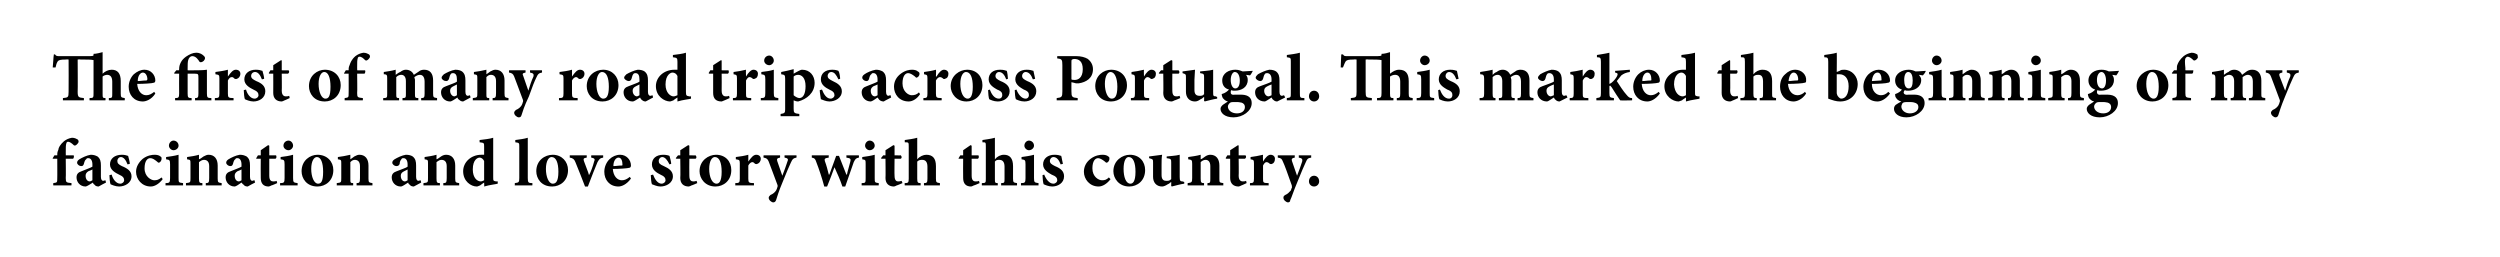 <?xml version="1.0" standalone="no"?>
<!DOCTYPE svg PUBLIC "-//W3C//DTD SVG 1.1//EN" "http://www.w3.org/Graphics/SVG/1.1/DTD/svg11.dtd">
<svg xmlns="http://www.w3.org/2000/svg" version="1.1" width="441px" height="45.3px" viewBox="0 0 441 45.3">
  <desc>The first of many road trips across Portugal. This marked the beginning of my fascination and love story with this co...</desc>
  <defs/>
  <g id="Polygon184109">
    <path d="M 10.1 27.4 C 10.1 27.4 10.12 27.16 10.1 27.2 C 10.1 26.9 10.2 26.6 10.3 26.4 C 10.3 26.1 10.6 25.5 11.3 24.9 C 11.7 24.6 12.1 24.4 12.7 24.3 C 13.2 24.3 13.5 24.5 13.7 24.6 C 13.9 24.8 13.9 25 13.8 25.2 C 13.7 25.3 13.6 25.5 13.4 25.6 C 13.3 25.7 13.1 25.7 13 25.6 C 12.7 25.3 12.3 25 12 25 C 11.8 25 11.7 25.2 11.7 25.3 C 11.6 25.6 11.6 26 11.6 27 C 11.63 27 11.6 27.4 11.6 27.4 C 11.6 27.4 13.02 27.42 13 27.4 C 13.1 27.6 13 27.9 12.9 28 C 12.85 28 11.6 28 11.6 28 C 11.6 28 11.64 31.43 11.6 31.4 C 11.6 32.2 11.7 32.2 12.6 32.3 C 12.64 32.34 12.6 32.7 12.6 32.7 L 9.4 32.7 C 9.4 32.7 9.37 32.34 9.4 32.3 C 10.1 32.2 10.1 32.2 10.1 31.4 C 10.12 31.43 10.1 28 10.1 28 L 9.3 28 L 9.3 27.9 L 9.6 27.4 L 10.1 27.4 Z M 17.4 32.9 C 17.1 32.9 16.8 32.8 16.7 32.6 C 16.5 32.5 16.4 32.3 16.4 32.2 C 15.9 32.5 15.3 32.9 15.1 32.9 C 14.1 32.9 13.5 32.1 13.5 31.3 C 13.5 30.7 13.8 30.4 14.4 30.2 C 15.1 29.9 16 29.6 16.3 29.4 C 16.3 29.4 16.3 29 16.3 29 C 16.3 28.3 16 27.9 15.6 27.9 C 15.4 27.9 15.3 27.9 15.2 28.1 C 15 28.2 14.9 28.5 14.8 28.9 C 14.7 29.2 14.6 29.3 14.3 29.3 C 14 29.3 13.6 29 13.6 28.7 C 13.6 28.5 13.7 28.3 14 28.1 C 14.5 27.8 15.3 27.4 16 27.3 C 16.5 27.3 16.8 27.4 17.2 27.6 C 17.7 28 17.8 28.5 17.8 29.2 C 17.8 29.2 17.8 31.2 17.8 31.2 C 17.8 31.7 18 31.9 18.2 31.9 C 18.3 31.9 18.5 31.8 18.6 31.8 C 18.59 31.8 18.7 32.2 18.7 32.2 C 18.7 32.2 17.4 32.87 17.4 32.9 Z M 16.3 29.9 C 16.1 30 15.9 30.1 15.6 30.2 C 15.3 30.4 15.1 30.6 15.1 31 C 15.1 31.7 15.5 32 15.8 32 C 16 32 16.1 31.9 16.3 31.8 C 16.3 31.8 16.3 29.9 16.3 29.9 Z M 22.5 29 C 22.2 28.2 21.8 27.7 21.3 27.7 C 21 27.7 20.7 28 20.7 28.4 C 20.7 28.8 20.9 29 21.5 29.3 C 22.5 29.7 23.2 30.2 23.2 31.1 C 23.2 32.3 22 32.9 21 32.9 C 20.4 32.9 19.7 32.6 19.5 32.5 C 19.4 32.3 19.3 31.4 19.3 30.9 C 19.3 30.9 19.7 30.8 19.7 30.8 C 19.9 31.6 20.5 32.4 21.2 32.4 C 21.6 32.4 21.9 32.1 21.9 31.8 C 21.9 31.4 21.7 31.1 21 30.8 C 20.4 30.5 19.4 30 19.4 29 C 19.4 28 20.2 27.3 21.5 27.3 C 22 27.3 22.3 27.4 22.6 27.5 C 22.7 27.8 22.9 28.6 22.9 28.9 C 22.9 28.9 22.5 29 22.5 29 Z M 28.7 31.6 C 28.1 32.4 27.3 32.9 26.6 32.9 C 25 32.9 24 31.6 24 30.3 C 24 29.4 24.5 28.6 25.2 28 C 26 27.4 26.8 27.3 27.3 27.3 C 27.7 27.3 28.1 27.4 28.3 27.6 C 28.5 27.7 28.5 27.8 28.5 28 C 28.5 28.4 28.2 28.7 28 28.7 C 27.9 28.7 27.8 28.6 27.7 28.5 C 27.2 28.1 26.9 27.9 26.5 27.9 C 26 27.9 25.5 28.4 25.5 29.7 C 25.5 31.2 26.7 31.8 27.2 31.8 C 27.7 31.8 28 31.7 28.5 31.3 C 28.5 31.3 28.7 31.6 28.7 31.6 Z M 29.8 25.7 C 29.8 25.2 30.2 24.8 30.6 24.8 C 31.1 24.8 31.5 25.2 31.5 25.7 C 31.5 26.1 31.1 26.5 30.6 26.5 C 30.2 26.5 29.8 26.1 29.8 25.7 Z M 29.2 32.7 C 29.2 32.7 29.2 32.34 29.2 32.3 C 29.9 32.3 30 32.2 30 31.4 C 30 31.4 30 29 30 29 C 30 28.2 29.9 28.2 29.3 28.1 C 29.3 28.1 29.3 27.7 29.3 27.7 C 30 27.6 30.8 27.5 31.5 27.3 C 31.5 27.3 31.5 31.4 31.5 31.4 C 31.5 32.2 31.5 32.2 32.3 32.3 C 32.27 32.34 32.3 32.7 32.3 32.7 L 29.2 32.7 Z M 36.3 32.7 C 36.3 32.7 36.3 32.34 36.3 32.3 C 36.8 32.3 36.9 32.2 36.9 31.4 C 36.9 31.4 36.9 29.3 36.9 29.3 C 36.9 28.5 36.5 28.2 36 28.2 C 35.7 28.2 35.5 28.3 35.1 28.6 C 35.1 28.6 35.1 31.5 35.1 31.5 C 35.1 32.2 35.2 32.3 35.7 32.3 C 35.71 32.34 35.7 32.7 35.7 32.7 L 32.8 32.7 C 32.8 32.7 32.82 32.34 32.8 32.3 C 33.6 32.2 33.6 32.2 33.6 31.4 C 33.6 31.4 33.6 28.9 33.6 28.9 C 33.6 28.2 33.6 28.2 33 28.1 C 33 28.1 33 27.7 33 27.7 C 33.7 27.6 34.4 27.5 35.1 27.3 C 35.1 27.3 35.1 28.1 35.1 28.1 C 35.4 28 35.6 27.8 35.9 27.6 C 36.3 27.4 36.5 27.3 36.8 27.3 C 37.8 27.3 38.4 28 38.4 29.2 C 38.4 29.2 38.4 31.5 38.4 31.5 C 38.4 32.2 38.5 32.2 39.1 32.3 C 39.09 32.34 39.1 32.7 39.1 32.7 L 36.3 32.7 Z M 43.7 32.9 C 43.4 32.9 43.1 32.8 43 32.6 C 42.8 32.5 42.7 32.3 42.6 32.2 C 42.2 32.5 41.6 32.9 41.4 32.9 C 40.4 32.9 39.8 32.1 39.8 31.3 C 39.8 30.7 40.1 30.4 40.7 30.2 C 41.4 29.9 42.3 29.6 42.6 29.4 C 42.6 29.4 42.6 29 42.6 29 C 42.6 28.3 42.3 27.9 41.9 27.9 C 41.7 27.9 41.6 27.9 41.5 28.1 C 41.3 28.2 41.2 28.5 41.1 28.9 C 41 29.2 40.9 29.3 40.6 29.3 C 40.3 29.3 39.9 29 39.9 28.7 C 39.9 28.5 40 28.3 40.3 28.1 C 40.8 27.8 41.6 27.4 42.3 27.3 C 42.8 27.3 43.1 27.4 43.5 27.6 C 44 28 44.1 28.5 44.1 29.2 C 44.1 29.2 44.1 31.2 44.1 31.2 C 44.1 31.7 44.3 31.9 44.5 31.9 C 44.6 31.9 44.7 31.8 44.9 31.8 C 44.88 31.8 45 32.2 45 32.2 C 45 32.2 43.69 32.87 43.7 32.9 Z M 42.6 29.9 C 42.4 30 42.2 30.1 41.9 30.2 C 41.6 30.4 41.4 30.6 41.4 31 C 41.4 31.7 41.8 32 42.1 32 C 42.3 32 42.4 31.9 42.6 31.8 C 42.6 31.8 42.6 29.9 42.6 29.9 Z M 47.9 32.7 C 47.7 32.8 47.5 32.9 47.4 32.9 C 46.5 32.9 46 32.4 46 31.4 C 45.97 31.36 46 28 46 28 L 45.2 28 L 45.2 27.9 L 45.5 27.4 L 46 27.4 L 46 26.5 L 47.3 25.6 L 47.5 25.7 L 47.5 27.4 C 47.5 27.4 48.67 27.42 48.7 27.4 C 48.8 27.6 48.8 27.9 48.6 28 C 48.6 28 47.5 28 47.5 28 C 47.5 28 47.49 30.96 47.5 31 C 47.5 31.9 47.9 32 48.2 32 C 48.4 32 48.6 32 48.8 31.9 C 48.78 31.86 48.9 32.3 48.9 32.3 C 48.9 32.3 47.93 32.74 47.9 32.7 Z M 50 25.7 C 50 25.2 50.4 24.8 50.9 24.8 C 51.3 24.8 51.7 25.2 51.7 25.7 C 51.7 26.1 51.3 26.5 50.9 26.5 C 50.4 26.5 50 26.1 50 25.7 Z M 49.4 32.7 C 49.4 32.7 49.43 32.34 49.4 32.3 C 50.1 32.3 50.2 32.2 50.2 31.4 C 50.2 31.4 50.2 29 50.2 29 C 50.2 28.2 50.1 28.2 49.5 28.1 C 49.5 28.1 49.5 27.7 49.5 27.7 C 50.3 27.6 51 27.5 51.7 27.3 C 51.7 27.3 51.7 31.4 51.7 31.4 C 51.7 32.2 51.8 32.2 52.5 32.3 C 52.5 32.34 52.5 32.7 52.5 32.7 L 49.4 32.7 Z M 58.8 30 C 58.8 31.9 57.4 32.9 56 32.9 C 54.1 32.9 53.2 31.5 53.2 30.2 C 53.2 28.3 54.7 27.3 56 27.3 C 57.7 27.3 58.8 28.5 58.8 30 Z M 54.9 29.8 C 54.9 31.2 55.4 32.4 56.1 32.4 C 56.6 32.4 57 32.1 57 30.3 C 57 28.7 56.6 27.7 55.9 27.7 C 55.4 27.7 54.9 28.4 54.9 29.8 Z M 62.9 32.7 C 62.9 32.7 62.9 32.34 62.9 32.3 C 63.4 32.3 63.5 32.2 63.5 31.4 C 63.5 31.4 63.5 29.3 63.5 29.3 C 63.5 28.5 63.1 28.2 62.6 28.2 C 62.3 28.2 62.1 28.3 61.8 28.6 C 61.8 28.6 61.8 31.5 61.8 31.5 C 61.8 32.2 61.8 32.3 62.3 32.3 C 62.31 32.34 62.3 32.7 62.3 32.7 L 59.4 32.7 C 59.4 32.7 59.42 32.34 59.4 32.3 C 60.2 32.2 60.2 32.2 60.2 31.4 C 60.2 31.4 60.2 28.9 60.2 28.9 C 60.2 28.2 60.2 28.2 59.6 28.1 C 59.6 28.1 59.6 27.7 59.6 27.7 C 60.3 27.6 61 27.5 61.8 27.3 C 61.8 27.3 61.8 28.1 61.8 28.1 C 62 28 62.2 27.8 62.5 27.6 C 62.9 27.4 63.1 27.3 63.4 27.3 C 64.4 27.3 65 28 65 29.2 C 65 29.2 65 31.5 65 31.5 C 65 32.2 65.1 32.2 65.7 32.3 C 65.7 32.34 65.7 32.7 65.7 32.7 L 62.9 32.7 Z M 73 32.9 C 72.7 32.9 72.4 32.8 72.3 32.6 C 72.1 32.5 72 32.3 72 32.2 C 71.5 32.5 71 32.9 70.7 32.9 C 69.7 32.9 69.1 32.1 69.1 31.3 C 69.1 30.7 69.4 30.4 70 30.2 C 70.7 29.9 71.7 29.6 71.9 29.4 C 71.9 29.4 71.9 29 71.9 29 C 71.9 28.3 71.6 27.9 71.2 27.9 C 71 27.9 70.9 27.9 70.8 28.1 C 70.7 28.2 70.5 28.5 70.5 28.9 C 70.4 29.2 70.2 29.3 69.9 29.3 C 69.6 29.3 69.2 29 69.2 28.7 C 69.2 28.5 69.3 28.3 69.6 28.1 C 70.1 27.8 70.9 27.4 71.6 27.3 C 72.1 27.3 72.5 27.4 72.8 27.6 C 73.3 28 73.4 28.5 73.4 29.2 C 73.4 29.2 73.4 31.2 73.4 31.2 C 73.4 31.7 73.6 31.9 73.8 31.9 C 73.9 31.9 74.1 31.8 74.2 31.8 C 74.21 31.8 74.3 32.2 74.3 32.2 C 74.3 32.2 73.02 32.87 73 32.9 Z M 71.9 29.9 C 71.7 30 71.5 30.1 71.3 30.2 C 70.9 30.4 70.7 30.6 70.7 31 C 70.7 31.7 71.1 32 71.4 32 C 71.6 32 71.7 31.9 71.9 31.8 C 71.9 31.8 71.9 29.9 71.9 29.9 Z M 78.2 32.7 C 78.2 32.7 78.19 32.34 78.2 32.3 C 78.7 32.3 78.8 32.2 78.8 31.4 C 78.8 31.4 78.8 29.3 78.8 29.3 C 78.8 28.5 78.4 28.2 77.9 28.2 C 77.6 28.2 77.4 28.3 77 28.6 C 77 28.6 77 31.5 77 31.5 C 77 32.2 77.1 32.3 77.6 32.3 C 77.6 32.34 77.6 32.7 77.6 32.7 L 74.7 32.7 C 74.7 32.7 74.71 32.34 74.7 32.3 C 75.5 32.2 75.5 32.2 75.5 31.4 C 75.5 31.4 75.5 28.9 75.5 28.9 C 75.5 28.2 75.5 28.2 74.9 28.1 C 74.9 28.1 74.9 27.7 74.9 27.7 C 75.6 27.6 76.3 27.5 77 27.3 C 77 27.3 77 28.1 77 28.1 C 77.3 28 77.5 27.8 77.8 27.6 C 78.1 27.4 78.4 27.3 78.7 27.3 C 79.7 27.3 80.3 28 80.3 29.2 C 80.3 29.2 80.3 31.5 80.3 31.5 C 80.3 32.2 80.4 32.2 81 32.3 C 80.99 32.34 81 32.7 81 32.7 L 78.2 32.7 Z M 87.8 32.4 C 87.5 32.5 86.4 32.6 85.4 32.9 C 85.44 32.88 85.4 32.2 85.4 32.2 C 85.4 32.2 84.72 32.65 84.7 32.7 C 84.4 32.8 84.3 32.9 84.1 32.9 C 83.1 32.9 81.7 32 81.7 30.2 C 81.7 28.6 83.1 27.3 84.9 27.3 C 85 27.3 85.2 27.3 85.4 27.3 C 85.4 27.3 85.4 25.9 85.4 25.9 C 85.4 25.2 85.4 25.2 84.6 25.1 C 84.6 25.1 84.6 24.7 84.6 24.7 C 85.4 24.6 86.4 24.5 87 24.3 C 87 24.3 87 31.2 87 31.2 C 87 31.9 87 31.9 87.5 32 C 87.54 32 87.8 32 87.8 32 C 87.8 32 87.8 32.41 87.8 32.4 Z M 85.4 28.4 C 85.2 28 84.9 27.8 84.6 27.8 C 84.3 27.8 83.4 28.1 83.4 29.9 C 83.4 31.4 84.2 32 84.8 32 C 85 32 85.2 31.9 85.4 31.8 C 85.4 31.8 85.4 28.4 85.4 28.4 Z M 90.8 32.7 C 90.8 32.7 90.84 32.34 90.8 32.3 C 91.5 32.2 91.6 32.2 91.6 31.4 C 91.6 31.4 91.6 25.9 91.6 25.9 C 91.6 25.2 91.6 25.2 90.9 25.1 C 90.9 25.1 90.9 24.7 90.9 24.7 C 91.6 24.6 92.5 24.5 93.1 24.3 C 93.1 24.3 93.1 31.4 93.1 31.4 C 93.1 32.2 93.2 32.3 93.9 32.3 C 93.95 32.34 93.9 32.7 93.9 32.7 L 90.8 32.7 Z M 100.2 30 C 100.2 31.9 98.8 32.9 97.4 32.9 C 95.5 32.9 94.6 31.5 94.6 30.2 C 94.6 28.3 96.1 27.3 97.5 27.3 C 99.1 27.3 100.2 28.5 100.2 30 Z M 96.3 29.8 C 96.3 31.2 96.8 32.4 97.5 32.4 C 98 32.4 98.5 32.1 98.5 30.3 C 98.5 28.7 98.1 27.7 97.3 27.7 C 96.8 27.7 96.3 28.4 96.3 29.8 Z M 106.4 27.8 C 105.8 27.9 105.7 28.1 105.4 28.6 C 105 29.6 104.4 31 103.7 32.9 C 103.7 32.9 103.2 32.9 103.2 32.9 C 102.6 31.4 102.1 30 101.5 28.6 C 101.3 28.1 101.1 27.9 100.5 27.8 C 100.52 27.8 100.5 27.4 100.5 27.4 L 103.5 27.4 C 103.5 27.4 103.49 27.8 103.5 27.8 C 102.9 27.9 102.9 28 103 28.4 C 103.3 29.3 103.8 30.4 103.9 30.9 C 104.2 30.4 104.6 29.3 104.8 28.5 C 105 28.1 104.9 27.9 104.3 27.8 C 104.26 27.8 104.3 27.4 104.3 27.4 L 106.4 27.4 C 106.4 27.4 106.41 27.8 106.4 27.8 Z M 111.3 31.5 C 110.5 32.6 109.6 32.9 109.1 32.9 C 107.5 32.9 106.6 31.7 106.6 30.3 C 106.6 29.4 107 28.6 107.5 28.1 C 108 27.6 108.7 27.3 109.4 27.3 C 110.5 27.3 111.3 28.2 111.3 29.2 C 111.3 29.4 111.2 29.6 111 29.6 C 110.7 29.7 109.3 29.8 108.1 29.8 C 108.2 31.1 108.9 31.8 109.7 31.8 C 110.2 31.8 110.6 31.6 111.1 31.2 C 111.1 31.2 111.3 31.5 111.3 31.5 Z M 108.2 29.3 C 108.7 29.3 109.1 29.2 109.6 29.2 C 109.8 29.2 109.8 29.2 109.8 29 C 109.8 28.4 109.6 27.8 109.1 27.8 C 108.7 27.8 108.2 28.3 108.2 29.3 Z M 118.1 29 C 117.7 28.2 117.3 27.7 116.8 27.7 C 116.5 27.7 116.2 28 116.2 28.4 C 116.2 28.8 116.4 29 117.1 29.3 C 118 29.7 118.7 30.2 118.7 31.1 C 118.7 32.3 117.5 32.9 116.5 32.9 C 115.9 32.9 115.3 32.6 115 32.5 C 114.9 32.3 114.8 31.4 114.8 30.9 C 114.8 30.9 115.2 30.8 115.2 30.8 C 115.5 31.6 116 32.4 116.7 32.4 C 117.1 32.4 117.4 32.1 117.4 31.8 C 117.4 31.4 117.2 31.1 116.5 30.8 C 115.9 30.5 115 30 115 29 C 115 28 115.7 27.3 117 27.3 C 117.5 27.3 117.9 27.4 118.1 27.5 C 118.2 27.8 118.4 28.6 118.4 28.9 C 118.4 28.9 118.1 29 118.1 29 Z M 122 32.7 C 121.8 32.8 121.6 32.9 121.5 32.9 C 120.6 32.9 120 32.4 120 31.4 C 120.05 31.36 120 28 120 28 L 119.3 28 L 119.2 27.9 L 119.6 27.4 L 120 27.4 L 120 26.5 L 121.4 25.6 L 121.6 25.7 L 121.6 27.4 C 121.6 27.4 122.75 27.42 122.7 27.4 C 122.9 27.6 122.9 27.9 122.7 28 C 122.67 28 121.6 28 121.6 28 C 121.6 28 121.57 30.96 121.6 31 C 121.6 31.9 122 32 122.3 32 C 122.5 32 122.6 32 122.9 31.9 C 122.85 31.86 123 32.3 123 32.3 C 123 32.3 122 32.74 122 32.7 Z M 129 30 C 129 31.9 127.6 32.9 126.2 32.9 C 124.4 32.9 123.4 31.5 123.4 30.2 C 123.4 28.3 125 27.3 126.3 27.3 C 128 27.3 129 28.5 129 30 Z M 125.1 29.8 C 125.1 31.2 125.6 32.4 126.4 32.4 C 126.8 32.4 127.3 32.1 127.3 30.3 C 127.3 28.7 126.9 27.7 126.1 27.7 C 125.6 27.7 125.1 28.4 125.1 29.8 Z M 132 28.5 C 132.5 27.8 132.9 27.3 133.4 27.3 C 133.9 27.3 134.2 27.6 134.2 28 C 134.2 28.5 133.9 28.8 133.6 28.9 C 133.4 29 133.3 28.9 133.2 28.9 C 133 28.7 132.9 28.6 132.7 28.6 C 132.5 28.6 132.2 28.8 132 29.2 C 132 29.2 132 31.5 132 31.5 C 132 32.2 132.1 32.3 133 32.3 C 133.01 32.34 133 32.7 133 32.7 L 129.7 32.7 C 129.7 32.7 129.72 32.34 129.7 32.3 C 130.4 32.3 130.5 32.2 130.5 31.5 C 130.5 31.5 130.5 28.8 130.5 28.8 C 130.5 28.2 130.4 28.2 129.8 28.1 C 129.8 28.1 129.8 27.7 129.8 27.7 C 130.6 27.6 131.3 27.5 132 27.3 C 132.01 27.26 132 28.5 132 28.5 C 132 28.5 132.05 28.54 132 28.5 Z M 140.5 27.8 C 140 27.9 139.8 28 139.5 28.7 C 139.2 29.3 138.8 30.3 138.1 32 C 137.3 33.9 137.1 34.7 136.9 35.3 C 136.8 35.6 136.6 35.7 136.4 35.7 C 136.1 35.7 135.6 35.3 135.6 34.9 C 135.6 34.7 135.7 34.6 135.9 34.4 C 136.4 34.2 136.7 33.9 136.9 33.6 C 137 33.4 137.1 33.2 137.1 33.1 C 137.2 32.9 137.2 32.7 137.1 32.5 C 136.5 30.8 135.8 29.1 135.6 28.5 C 135.4 28 135.2 27.9 134.7 27.8 C 134.65 27.8 134.7 27.4 134.7 27.4 L 137.6 27.4 C 137.6 27.4 137.63 27.8 137.6 27.8 C 137.1 27.9 137 28 137.1 28.4 C 137.1 28.4 138 31 138 31 C 138.3 30.3 138.7 29.1 138.9 28.5 C 139.1 28.1 139 27.9 138.4 27.8 C 138.37 27.8 138.4 27.4 138.4 27.4 L 140.5 27.4 C 140.5 27.4 140.53 27.8 140.5 27.8 Z M 151.5 27.8 C 151 27.9 150.9 28 150.6 28.6 C 150.2 29.7 149.7 31.2 149.1 32.9 C 149.1 32.9 148.6 32.9 148.6 32.9 C 148.2 31.7 147.7 30.6 147.2 29.5 C 146.8 30.6 146.4 31.7 145.9 32.9 C 145.9 32.9 145.4 32.9 145.4 32.9 C 145 31.4 144.5 29.9 144 28.6 C 143.8 28 143.7 27.9 143.2 27.8 C 143.19 27.8 143.2 27.4 143.2 27.4 L 146.2 27.4 C 146.2 27.4 146.16 27.8 146.2 27.8 C 145.5 27.9 145.4 28 145.5 28.4 C 145.8 29.2 146 30 146.2 30.8 C 146.2 30.8 146.3 30.8 146.3 30.8 C 146.7 29.7 147.1 28.6 147.5 27.5 C 147.5 27.5 148 27.5 148 27.5 C 148.4 28.6 148.9 29.7 149.3 30.8 C 149.3 30.8 149.4 30.8 149.4 30.8 C 149.5 30.2 149.9 29 150 28.5 C 150.1 28.1 150.1 27.9 149.3 27.8 C 149.33 27.8 149.3 27.4 149.3 27.4 L 151.5 27.4 C 151.5 27.4 151.55 27.8 151.5 27.8 Z M 152.6 25.7 C 152.6 25.2 153 24.8 153.4 24.8 C 153.9 24.8 154.3 25.2 154.3 25.7 C 154.3 26.1 153.9 26.5 153.4 26.5 C 153 26.5 152.6 26.1 152.6 25.7 Z M 152 32.7 C 152 32.7 151.97 32.34 152 32.3 C 152.7 32.3 152.7 32.2 152.7 31.4 C 152.7 31.4 152.7 29 152.7 29 C 152.7 28.2 152.7 28.2 152.1 28.1 C 152.1 28.1 152.1 27.7 152.1 27.7 C 152.8 27.6 153.6 27.5 154.3 27.3 C 154.3 27.3 154.3 31.4 154.3 31.4 C 154.3 32.2 154.3 32.2 155 32.3 C 155.04 32.34 155 32.7 155 32.7 L 152 32.7 Z M 158.2 32.7 C 158 32.8 157.8 32.9 157.7 32.9 C 156.8 32.9 156.2 32.4 156.2 31.4 C 156.24 31.36 156.2 28 156.2 28 L 155.5 28 L 155.4 27.9 L 155.8 27.4 L 156.2 27.4 L 156.2 26.5 L 157.6 25.6 L 157.8 25.7 L 157.8 27.4 C 157.8 27.4 158.94 27.42 158.9 27.4 C 159.1 27.6 159.1 27.9 158.9 28 C 158.87 28 157.8 28 157.8 28 C 157.8 28 157.76 30.96 157.8 31 C 157.8 31.9 158.2 32 158.4 32 C 158.6 32 158.8 32 159 31.9 C 159.05 31.86 159.2 32.3 159.2 32.3 C 159.2 32.3 158.19 32.74 158.2 32.7 Z M 163 32.7 C 163 32.7 162.96 32.34 163 32.3 C 163.5 32.3 163.6 32.2 163.6 31.5 C 163.6 31.5 163.6 29.4 163.6 29.4 C 163.6 28.5 163.2 28.2 162.7 28.2 C 162.4 28.2 162.1 28.2 161.8 28.5 C 161.8 28.5 161.8 31.5 161.8 31.5 C 161.8 32.2 161.9 32.3 162.4 32.3 C 162.39 32.34 162.4 32.7 162.4 32.7 L 159.6 32.7 C 159.6 32.7 159.55 32.34 159.6 32.3 C 160.2 32.3 160.3 32.2 160.3 31.5 C 160.3 31.5 160.3 25.9 160.3 25.9 C 160.3 25.1 160.3 25.1 159.6 25.1 C 159.6 25.1 159.6 24.7 159.6 24.7 C 160.3 24.6 161.1 24.5 161.8 24.3 C 161.8 24.3 161.8 28.1 161.8 28.1 C 162.2 27.6 162.9 27.3 163.4 27.3 C 164.5 27.3 165.1 27.9 165.1 29.3 C 165.1 29.3 165.1 31.5 165.1 31.5 C 165.1 32.2 165.2 32.2 165.8 32.3 C 165.79 32.34 165.8 32.7 165.8 32.7 L 163 32.7 Z M 171.8 32.7 C 171.6 32.8 171.4 32.9 171.3 32.9 C 170.4 32.9 169.9 32.4 169.9 31.4 C 169.87 31.36 169.9 28 169.9 28 L 169.1 28 L 169.1 27.9 L 169.4 27.4 L 169.9 27.4 L 169.9 26.5 L 171.2 25.6 L 171.4 25.7 L 171.4 27.4 C 171.4 27.4 172.57 27.42 172.6 27.4 C 172.7 27.6 172.7 27.9 172.5 28 C 172.5 28 171.4 28 171.4 28 C 171.4 28 171.39 30.96 171.4 31 C 171.4 31.9 171.8 32 172.1 32 C 172.3 32 172.5 32 172.7 31.9 C 172.68 31.86 172.8 32.3 172.8 32.3 C 172.8 32.3 171.83 32.74 171.8 32.7 Z M 176.6 32.7 C 176.6 32.7 176.59 32.34 176.6 32.3 C 177.2 32.3 177.2 32.2 177.2 31.5 C 177.2 31.5 177.2 29.4 177.2 29.4 C 177.2 28.5 176.8 28.2 176.3 28.2 C 176 28.2 175.7 28.2 175.5 28.5 C 175.5 28.5 175.5 31.5 175.5 31.5 C 175.5 32.2 175.5 32.3 176 32.3 C 176.03 32.34 176 32.7 176 32.7 L 173.2 32.7 C 173.2 32.7 173.18 32.34 173.2 32.3 C 173.9 32.3 173.9 32.2 173.9 31.5 C 173.9 31.5 173.9 25.9 173.9 25.9 C 173.9 25.1 173.9 25.1 173.3 25.1 C 173.3 25.1 173.3 24.7 173.3 24.7 C 173.9 24.6 174.8 24.5 175.5 24.3 C 175.5 24.3 175.5 28.1 175.5 28.1 C 175.9 27.6 176.5 27.3 177.1 27.3 C 178.1 27.3 178.7 27.9 178.7 29.3 C 178.7 29.3 178.7 31.5 178.7 31.5 C 178.7 32.2 178.8 32.2 179.4 32.3 C 179.42 32.34 179.4 32.7 179.4 32.7 L 176.6 32.7 Z M 180.7 25.7 C 180.7 25.2 181.1 24.8 181.5 24.8 C 182 24.8 182.4 25.2 182.4 25.7 C 182.4 26.1 182 26.5 181.5 26.5 C 181.1 26.5 180.7 26.1 180.7 25.7 Z M 180.1 32.7 C 180.1 32.7 180.11 32.34 180.1 32.3 C 180.8 32.3 180.9 32.2 180.9 31.4 C 180.9 31.4 180.9 29 180.9 29 C 180.9 28.2 180.8 28.2 180.2 28.1 C 180.2 28.1 180.2 27.7 180.2 27.7 C 180.9 27.6 181.7 27.5 182.4 27.3 C 182.4 27.3 182.4 31.4 182.4 31.4 C 182.4 32.2 182.5 32.2 183.2 32.3 C 183.18 32.34 183.2 32.7 183.2 32.7 L 180.1 32.7 Z M 187.1 29 C 186.8 28.2 186.4 27.7 185.8 27.7 C 185.5 27.7 185.2 28 185.2 28.4 C 185.2 28.8 185.5 29 186.1 29.3 C 187.1 29.7 187.7 30.2 187.7 31.1 C 187.7 32.3 186.6 32.9 185.6 32.9 C 185 32.9 184.3 32.6 184.1 32.5 C 184 32.3 183.9 31.4 183.9 30.9 C 183.9 30.9 184.2 30.8 184.2 30.8 C 184.5 31.6 185.1 32.4 185.8 32.4 C 186.2 32.4 186.5 32.1 186.5 31.8 C 186.5 31.4 186.3 31.1 185.5 30.8 C 185 30.5 184 30 184 29 C 184 28 184.8 27.3 186 27.3 C 186.6 27.3 186.9 27.4 187.2 27.5 C 187.3 27.8 187.4 28.6 187.5 28.9 C 187.5 28.9 187.1 29 187.1 29 Z M 195.9 31.6 C 195.3 32.4 194.5 32.9 193.8 32.9 C 192.2 32.9 191.2 31.6 191.2 30.3 C 191.2 29.4 191.6 28.6 192.4 28 C 193.2 27.4 194 27.3 194.5 27.3 C 194.9 27.3 195.3 27.4 195.5 27.6 C 195.7 27.7 195.7 27.8 195.7 28 C 195.7 28.4 195.4 28.7 195.2 28.7 C 195.1 28.7 195 28.6 194.9 28.5 C 194.4 28.1 194 27.9 193.7 27.9 C 193.2 27.9 192.7 28.4 192.7 29.7 C 192.7 31.2 193.8 31.8 194.4 31.8 C 194.9 31.8 195.2 31.7 195.6 31.3 C 195.6 31.3 195.9 31.6 195.9 31.6 Z M 202 30 C 202 31.9 200.6 32.9 199.2 32.9 C 197.4 32.9 196.4 31.5 196.4 30.2 C 196.4 28.3 198 27.3 199.3 27.3 C 201 27.3 202 28.5 202 30 Z M 198.2 29.8 C 198.2 31.2 198.6 32.4 199.4 32.4 C 199.8 32.4 200.3 32.1 200.3 30.3 C 200.3 28.7 199.9 27.7 199.1 27.7 C 198.6 27.7 198.2 28.4 198.2 29.8 Z M 208.9 32.4 C 208.2 32.5 207.5 32.7 206.7 32.9 C 206.71 32.87 206.6 32.8 206.6 32.8 C 206.6 32.8 206.61 32.06 206.6 32.1 C 206.4 32.2 206.3 32.4 206 32.5 C 205.7 32.7 205.3 32.9 205 32.9 C 204 32.9 203.4 32.2 203.4 31.2 C 203.4 31.2 203.4 28.7 203.4 28.7 C 203.4 28.1 203.4 28.1 202.7 27.9 C 202.7 27.9 202.7 27.6 202.7 27.6 C 203.5 27.5 204.2 27.4 205 27.3 C 204.9 27.8 204.9 28.5 204.9 29.1 C 204.9 29.1 204.9 30.9 204.9 30.9 C 204.9 31.7 205.3 31.9 205.7 31.9 C 206.1 31.9 206.3 31.9 206.6 31.6 C 206.6 31.6 206.6 28.7 206.6 28.7 C 206.6 28.1 206.6 28 205.8 27.9 C 205.8 27.9 205.8 27.6 205.8 27.6 C 206.6 27.5 207.3 27.5 208.1 27.3 C 208.1 27.3 208.1 31.2 208.1 31.2 C 208.1 31.9 208.2 32 208.6 32 C 208.64 32.03 208.9 32.1 208.9 32.1 C 208.9 32.1 208.9 32.44 208.9 32.4 Z M 213 32.7 C 213 32.7 212.97 32.34 213 32.3 C 213.5 32.3 213.5 32.2 213.5 31.4 C 213.5 31.4 213.5 29.3 213.5 29.3 C 213.5 28.5 213.1 28.2 212.7 28.2 C 212.4 28.2 212.1 28.3 211.8 28.6 C 211.8 28.6 211.8 31.5 211.8 31.5 C 211.8 32.2 211.9 32.3 212.4 32.3 C 212.38 32.34 212.4 32.7 212.4 32.7 L 209.5 32.7 C 209.5 32.7 209.49 32.34 209.5 32.3 C 210.2 32.2 210.3 32.2 210.3 31.4 C 210.3 31.4 210.3 28.9 210.3 28.9 C 210.3 28.2 210.2 28.2 209.6 28.1 C 209.6 28.1 209.6 27.7 209.6 27.7 C 210.3 27.6 211.1 27.5 211.8 27.3 C 211.8 27.3 211.8 28.1 211.8 28.1 C 212.1 28 212.3 27.8 212.6 27.6 C 212.9 27.4 213.2 27.3 213.5 27.3 C 214.5 27.3 215.1 28 215.1 29.2 C 215.1 29.2 215.1 31.5 215.1 31.5 C 215.1 32.2 215.1 32.2 215.8 32.3 C 215.77 32.34 215.8 32.7 215.8 32.7 L 213 32.7 Z M 219 32.7 C 218.8 32.8 218.6 32.9 218.5 32.9 C 217.6 32.9 217 32.4 217 31.4 C 217.02 31.36 217 28 217 28 L 216.3 28 L 216.2 27.9 L 216.5 27.4 L 217 27.4 L 217 26.5 L 218.4 25.6 L 218.5 25.7 L 218.5 27.4 C 218.5 27.4 219.72 27.42 219.7 27.4 C 219.9 27.6 219.8 27.9 219.6 28 C 219.64 28 218.5 28 218.5 28 C 218.5 28 218.54 30.96 218.5 31 C 218.5 31.9 219 32 219.2 32 C 219.4 32 219.6 32 219.8 31.9 C 219.82 31.86 219.9 32.3 219.9 32.3 C 219.9 32.3 218.97 32.74 219 32.7 Z M 222.8 28.5 C 223.2 27.8 223.7 27.3 224.1 27.3 C 224.6 27.3 224.9 27.6 224.9 28 C 224.9 28.5 224.7 28.8 224.4 28.9 C 224.2 29 224.1 28.9 224 28.9 C 223.8 28.7 223.6 28.6 223.4 28.6 C 223.2 28.6 223 28.8 222.8 29.2 C 222.8 29.2 222.8 31.5 222.8 31.5 C 222.8 32.2 222.8 32.3 223.8 32.3 C 223.76 32.34 223.8 32.7 223.8 32.7 L 220.5 32.7 C 220.5 32.7 220.47 32.34 220.5 32.3 C 221.1 32.3 221.2 32.2 221.2 31.5 C 221.2 31.5 221.2 28.8 221.2 28.8 C 221.2 28.2 221.1 28.2 220.6 28.1 C 220.6 28.1 220.6 27.7 220.6 27.7 C 221.3 27.6 222 27.5 222.8 27.3 C 222.76 27.26 222.8 28.5 222.8 28.5 C 222.8 28.5 222.8 28.54 222.8 28.5 Z M 231.3 27.8 C 230.7 27.9 230.6 28 230.3 28.7 C 230 29.3 229.6 30.3 228.9 32 C 228.1 33.9 227.9 34.7 227.6 35.3 C 227.6 35.6 227.4 35.7 227.2 35.7 C 226.9 35.7 226.4 35.3 226.4 34.9 C 226.4 34.7 226.4 34.6 226.7 34.4 C 227.2 34.2 227.4 33.9 227.7 33.6 C 227.8 33.4 227.8 33.2 227.9 33.1 C 227.9 32.9 227.9 32.7 227.8 32.5 C 227.2 30.8 226.6 29.1 226.3 28.5 C 226.1 28 226 27.9 225.4 27.8 C 225.41 27.8 225.4 27.4 225.4 27.4 L 228.4 27.4 C 228.4 27.4 228.38 27.8 228.4 27.8 C 227.9 27.9 227.8 28 227.9 28.4 C 227.9 28.4 228.8 31 228.8 31 C 229.1 30.3 229.5 29.1 229.7 28.5 C 229.8 28.1 229.7 27.9 229.1 27.8 C 229.13 27.8 229.1 27.4 229.1 27.4 L 231.3 27.4 C 231.3 27.4 231.28 27.8 231.3 27.8 Z M 230.9 32 C 230.9 31.4 231.3 31 231.8 31 C 232.3 31 232.7 31.4 232.7 32 C 232.7 32.5 232.3 32.9 231.8 32.9 C 231.3 32.9 230.9 32.5 230.9 32 Z " stroke="none" fill="#000"/>
  </g>
  <g id="Polygon184108">
    <path d="M 19.2 17.7 C 19.2 17.7 19.21 17.34 19.2 17.3 C 19.8 17.3 19.8 17.2 19.8 16.5 C 19.8 16.5 19.8 14.4 19.8 14.4 C 19.8 13.5 19.4 13.2 18.9 13.2 C 18.7 13.2 18.3 13.3 18.1 13.5 C 18.1 13.5 18.1 16.5 18.1 16.5 C 18.1 17.2 18.1 17.3 18.6 17.3 C 18.64 17.34 18.6 17.7 18.6 17.7 L 15.8 17.7 C 15.8 17.7 15.77 17.34 15.8 17.3 C 16.5 17.3 16.5 17.2 16.5 16.4 C 16.5 16.4 16.5 10.6 16.5 10.6 C 16 10.5 15.4 10.5 14.2 10.5 C 14.21 10.45 13.7 10.5 13.7 10.5 C 13.7 10.5 13.74 16.15 13.7 16.2 C 13.7 17.2 13.9 17.2 14.8 17.3 C 14.81 17.32 14.8 17.7 14.8 17.7 L 11.1 17.7 C 11.1 17.7 11.1 17.32 11.1 17.3 C 12 17.2 12.1 17.2 12.1 16.2 C 12.13 16.15 12.1 10.5 12.1 10.5 C 12.1 10.5 11.66 10.45 11.7 10.5 C 10.6 10.5 10.4 10.6 10.2 10.8 C 10 11.1 9.9 11.4 9.8 11.9 C 9.8 11.9 9.3 11.9 9.3 11.9 C 9.4 11.1 9.4 10.2 9.5 9.6 C 9.5 9.6 9.7 9.6 9.7 9.6 C 9.9 9.9 10.1 9.9 10.4 9.9 C 10.4 9.9 15.4 9.9 15.4 9.9 C 16.3 9.9 16.5 9.9 16.5 9.7 C 16.5 9.7 16.5 9.5 16.5 9.5 C 17 9.5 17.7 9.3 18.1 9.2 C 18.1 9.2 18.1 13 18.1 13 C 18.5 12.6 19.1 12.3 19.7 12.3 C 20.7 12.3 21.3 12.9 21.3 14.3 C 21.3 14.3 21.3 16.5 21.3 16.5 C 21.3 17.2 21.4 17.2 22 17.3 C 22.04 17.34 22 17.7 22 17.7 L 19.2 17.7 Z M 27.4 16.5 C 26.7 17.6 25.7 17.9 25.2 17.9 C 23.6 17.9 22.7 16.7 22.7 15.3 C 22.7 14.4 23.1 13.6 23.6 13.1 C 24.2 12.6 24.8 12.3 25.5 12.3 C 26.6 12.3 27.4 13.2 27.4 14.2 C 27.4 14.4 27.3 14.6 27.1 14.6 C 26.9 14.7 25.4 14.8 24.2 14.8 C 24.3 16.1 25 16.8 25.8 16.8 C 26.3 16.8 26.7 16.6 27.2 16.2 C 27.2 16.2 27.4 16.5 27.4 16.5 Z M 24.3 14.3 C 24.8 14.3 25.2 14.2 25.7 14.2 C 25.9 14.2 25.9 14.2 26 14 C 26 13.4 25.7 12.8 25.2 12.8 C 24.8 12.8 24.3 13.3 24.3 14.3 Z M 34.4 17.7 C 34.4 17.7 34.43 17.33 34.4 17.3 C 34.9 17.3 35 17.2 35 16.5 C 35 16.5 35 13.8 35 13.8 C 35 13.1 35 13 34.4 13 C 34.38 13.01 33.1 13 33.1 13 C 33.1 13 33.11 16.49 33.1 16.5 C 33.1 17.2 33.2 17.3 33.8 17.3 C 33.82 17.33 33.8 17.7 33.8 17.7 L 30.9 17.7 C 30.9 17.7 30.85 17.33 30.9 17.3 C 31.5 17.3 31.6 17.2 31.6 16.5 C 31.58 16.49 31.6 13 31.6 13 L 30.8 13 L 30.7 12.9 L 31.1 12.4 L 31.6 12.4 C 31.6 12.4 31.58 12.16 31.6 12.2 C 31.6 11.7 31.7 11.4 31.9 11 C 32.1 10.6 32.4 10.3 32.8 10 C 33.4 9.6 34 9.3 34.6 9.3 C 35.3 9.3 35.7 9.6 36 9.9 C 36.2 10.1 36.2 10.3 36.1 10.5 C 36 10.7 35.9 10.8 35.7 10.9 C 35.5 11 35.3 11 35.2 10.9 C 35 10.6 34.6 9.9 33.9 9.9 C 33.6 9.9 33.3 10.2 33.2 10.6 C 33.1 10.9 33.1 11.5 33.1 12 C 33.11 12.05 33.1 12.4 33.1 12.4 C 33.1 12.4 34.31 12.42 34.3 12.4 C 34.8 12.4 35.9 12.4 36.5 12.3 C 36.5 12.3 36.5 16.5 36.5 16.5 C 36.5 17.2 36.6 17.3 37.3 17.3 C 37.26 17.33 37.3 17.7 37.3 17.7 L 34.4 17.7 Z M 40.2 13.5 C 40.7 12.8 41.1 12.3 41.6 12.3 C 42.1 12.3 42.4 12.6 42.4 13 C 42.4 13.5 42.1 13.8 41.8 13.9 C 41.6 14 41.5 13.9 41.4 13.9 C 41.2 13.7 41.1 13.6 40.9 13.6 C 40.6 13.6 40.4 13.8 40.2 14.2 C 40.2 14.2 40.2 16.5 40.2 16.5 C 40.2 17.2 40.3 17.3 41.2 17.3 C 41.2 17.34 41.2 17.7 41.2 17.7 L 37.9 17.7 C 37.9 17.7 37.91 17.34 37.9 17.3 C 38.6 17.3 38.7 17.2 38.7 16.5 C 38.7 16.5 38.7 13.8 38.7 13.8 C 38.7 13.2 38.6 13.2 38 13.1 C 38 13.1 38 12.7 38 12.7 C 38.7 12.6 39.5 12.5 40.2 12.3 C 40.2 12.26 40.2 13.5 40.2 13.5 C 40.2 13.5 40.24 13.54 40.2 13.5 Z M 46.2 14 C 45.9 13.2 45.5 12.7 45 12.7 C 44.6 12.7 44.3 13 44.3 13.4 C 44.3 13.8 44.6 14 45.2 14.3 C 46.2 14.7 46.8 15.2 46.8 16.1 C 46.8 17.3 45.7 17.9 44.7 17.9 C 44.1 17.9 43.4 17.6 43.2 17.5 C 43.1 17.3 43 16.4 43 15.9 C 43 15.9 43.4 15.8 43.4 15.8 C 43.6 16.6 44.2 17.4 44.9 17.4 C 45.3 17.4 45.6 17.1 45.6 16.8 C 45.6 16.4 45.4 16.1 44.7 15.8 C 44.1 15.5 43.1 15 43.1 14 C 43.1 13 43.9 12.3 45.1 12.3 C 45.7 12.3 46 12.4 46.3 12.5 C 46.4 12.8 46.6 13.6 46.6 13.9 C 46.6 13.9 46.2 14 46.2 14 Z M 50.2 17.7 C 50 17.8 49.8 17.9 49.7 17.9 C 48.8 17.9 48.2 17.4 48.2 16.4 C 48.22 16.36 48.2 13 48.2 13 L 47.5 13 L 47.4 12.9 L 47.7 12.4 L 48.2 12.4 L 48.2 11.5 L 49.6 10.6 L 49.7 10.7 L 49.7 12.4 C 49.7 12.4 50.91 12.42 50.9 12.4 C 51.1 12.6 51 12.9 50.8 13 C 50.84 13 49.7 13 49.7 13 C 49.7 13 49.74 15.96 49.7 16 C 49.7 16.9 50.2 17 50.4 17 C 50.6 17 50.8 17 51 16.9 C 51.02 16.86 51.1 17.3 51.1 17.3 C 51.1 17.3 50.17 17.74 50.2 17.7 Z M 60.1 15 C 60.1 16.9 58.7 17.9 57.3 17.9 C 55.4 17.9 54.5 16.5 54.5 15.2 C 54.5 13.3 56 12.3 57.3 12.3 C 59 12.3 60.1 13.5 60.1 15 Z M 56.2 14.8 C 56.2 16.2 56.7 17.4 57.4 17.4 C 57.9 17.4 58.3 17.1 58.3 15.3 C 58.3 13.7 57.9 12.7 57.2 12.7 C 56.7 12.7 56.2 13.4 56.2 14.8 Z M 61.5 12.4 C 61.5 12.4 61.52 12.16 61.5 12.2 C 61.5 11.9 61.6 11.6 61.7 11.4 C 61.8 11.1 62 10.5 62.7 9.9 C 63.1 9.6 63.5 9.4 64.1 9.3 C 64.6 9.3 64.9 9.5 65.1 9.6 C 65.3 9.8 65.3 10 65.2 10.2 C 65.1 10.3 65 10.5 64.8 10.6 C 64.7 10.7 64.5 10.7 64.4 10.6 C 64.1 10.3 63.8 10 63.4 10 C 63.2 10 63.1 10.2 63.1 10.3 C 63 10.6 63 11 63 12 C 63.03 12 63 12.4 63 12.4 C 63 12.4 64.43 12.42 64.4 12.4 C 64.5 12.6 64.4 12.9 64.3 13 C 64.26 13 63 13 63 13 C 63 13 63.05 16.43 63 16.4 C 63 17.2 63.1 17.2 64 17.3 C 64.04 17.34 64 17.7 64 17.7 L 60.8 17.7 C 60.8 17.7 60.78 17.34 60.8 17.3 C 61.5 17.2 61.5 17.2 61.5 16.4 C 61.52 16.43 61.5 13 61.5 13 L 60.7 13 L 60.7 12.9 L 61 12.4 L 61.5 12.4 Z M 74.3 17.7 C 74.3 17.7 74.28 17.34 74.3 17.3 C 74.8 17.3 74.9 17.2 74.9 16.5 C 74.9 16.5 74.9 14.4 74.9 14.4 C 74.9 13.4 74.4 13.2 74.1 13.2 C 73.8 13.2 73.5 13.3 73.1 13.6 C 73.1 13.8 73.2 13.9 73.2 14.1 C 73.2 14.1 73.2 16.5 73.2 16.5 C 73.2 17.2 73.2 17.3 73.8 17.3 C 73.78 17.34 73.8 17.7 73.8 17.7 L 71 17.7 C 71 17.7 71 17.34 71 17.3 C 71.6 17.3 71.6 17.2 71.6 16.5 C 71.6 16.5 71.6 14.3 71.6 14.3 C 71.6 13.5 71.2 13.2 70.8 13.2 C 70.5 13.2 70.2 13.3 69.9 13.6 C 69.9 13.6 69.9 16.5 69.9 16.5 C 69.9 17.2 69.9 17.3 70.4 17.3 C 70.4 17.34 70.4 17.7 70.4 17.7 L 67.6 17.7 C 67.6 17.7 67.58 17.34 67.6 17.3 C 68.3 17.3 68.3 17.2 68.3 16.5 C 68.3 16.5 68.3 13.9 68.3 13.9 C 68.3 13.3 68.3 13.1 67.7 13.1 C 67.7 13.1 67.7 12.7 67.7 12.7 C 68.3 12.6 69.1 12.5 69.8 12.3 C 69.8 12.3 69.8 13.2 69.8 13.2 C 70.1 13 70.3 12.8 70.6 12.7 C 71 12.4 71.3 12.3 71.6 12.3 C 72.3 12.3 72.8 12.7 73 13.2 C 73.3 13 73.6 12.8 73.9 12.6 C 74.1 12.4 74.5 12.3 74.8 12.3 C 75.9 12.3 76.4 13 76.4 14.2 C 76.4 14.2 76.4 16.5 76.4 16.5 C 76.4 17.2 76.5 17.2 77.1 17.3 C 77.11 17.34 77.1 17.7 77.1 17.7 L 74.3 17.7 Z M 81.7 17.9 C 81.4 17.9 81.2 17.8 81 17.6 C 80.8 17.5 80.7 17.3 80.7 17.2 C 80.2 17.5 79.7 17.9 79.4 17.9 C 78.4 17.9 77.8 17.1 77.8 16.3 C 77.8 15.7 78.1 15.4 78.7 15.2 C 79.4 14.9 80.4 14.6 80.6 14.4 C 80.6 14.4 80.6 14 80.6 14 C 80.6 13.3 80.4 12.9 79.9 12.9 C 79.8 12.9 79.6 12.9 79.5 13.1 C 79.4 13.2 79.3 13.5 79.2 13.9 C 79.1 14.2 78.9 14.3 78.7 14.3 C 78.3 14.3 77.9 14 77.9 13.7 C 77.9 13.5 78.1 13.3 78.3 13.1 C 78.8 12.8 79.6 12.4 80.3 12.3 C 80.8 12.3 81.2 12.4 81.5 12.6 C 82 13 82.1 13.5 82.1 14.2 C 82.1 14.2 82.1 16.2 82.1 16.2 C 82.1 16.7 82.3 16.9 82.5 16.9 C 82.7 16.9 82.8 16.8 82.9 16.8 C 82.92 16.8 83 17.2 83 17.2 C 83 17.2 81.73 17.87 81.7 17.9 Z M 80.6 14.9 C 80.4 15 80.2 15.1 80 15.2 C 79.6 15.4 79.4 15.6 79.4 16 C 79.4 16.7 79.9 17 80.1 17 C 80.3 17 80.4 16.9 80.6 16.8 C 80.6 16.8 80.6 14.9 80.6 14.9 Z M 86.9 17.7 C 86.9 17.7 86.9 17.34 86.9 17.3 C 87.4 17.3 87.5 17.2 87.5 16.4 C 87.5 16.4 87.5 14.3 87.5 14.3 C 87.5 13.5 87.1 13.2 86.6 13.2 C 86.3 13.2 86.1 13.3 85.8 13.6 C 85.8 13.6 85.8 16.5 85.8 16.5 C 85.8 17.2 85.8 17.3 86.3 17.3 C 86.31 17.34 86.3 17.7 86.3 17.7 L 83.4 17.7 C 83.4 17.7 83.42 17.34 83.4 17.3 C 84.2 17.2 84.2 17.2 84.2 16.4 C 84.2 16.4 84.2 13.9 84.2 13.9 C 84.2 13.2 84.2 13.2 83.6 13.1 C 83.6 13.1 83.6 12.7 83.6 12.7 C 84.3 12.6 85 12.5 85.8 12.3 C 85.8 12.3 85.8 13.1 85.8 13.1 C 86 13 86.2 12.8 86.5 12.6 C 86.9 12.4 87.1 12.3 87.4 12.3 C 88.4 12.3 89 13 89 14.2 C 89 14.2 89 16.5 89 16.5 C 89 17.2 89.1 17.2 89.7 17.3 C 89.7 17.34 89.7 17.7 89.7 17.7 L 86.9 17.7 Z M 95.6 12.8 C 95.1 12.9 94.9 13 94.6 13.7 C 94.3 14.3 93.9 15.3 93.3 17 C 92.4 18.9 92.2 19.7 92 20.3 C 91.9 20.6 91.8 20.7 91.5 20.7 C 91.2 20.7 90.7 20.3 90.7 19.9 C 90.7 19.7 90.8 19.6 91 19.4 C 91.5 19.2 91.8 18.9 92 18.6 C 92.1 18.4 92.2 18.2 92.2 18.1 C 92.3 17.9 92.3 17.7 92.2 17.5 C 91.6 15.8 90.9 14.1 90.7 13.5 C 90.5 13 90.3 12.9 89.8 12.8 C 89.76 12.8 89.8 12.4 89.8 12.4 L 92.7 12.4 C 92.7 12.4 92.73 12.8 92.7 12.8 C 92.2 12.9 92.1 13 92.3 13.4 C 92.3 13.4 93.2 16 93.2 16 C 93.4 15.3 93.8 14.1 94.1 13.5 C 94.2 13.1 94.1 12.9 93.5 12.8 C 93.48 12.8 93.5 12.4 93.5 12.4 L 95.6 12.4 C 95.6 12.4 95.64 12.8 95.6 12.8 Z M 100.9 13.5 C 101.4 12.8 101.8 12.3 102.3 12.3 C 102.8 12.3 103.1 12.6 103.1 13 C 103.1 13.5 102.8 13.8 102.5 13.9 C 102.3 14 102.2 13.9 102.1 13.9 C 101.9 13.7 101.8 13.6 101.6 13.6 C 101.4 13.6 101.1 13.8 100.9 14.2 C 100.9 14.2 100.9 16.5 100.9 16.5 C 100.9 17.2 101 17.3 101.9 17.3 C 101.9 17.34 101.9 17.7 101.9 17.7 L 98.6 17.7 C 98.6 17.7 98.62 17.34 98.6 17.3 C 99.3 17.3 99.4 17.2 99.4 16.5 C 99.4 16.5 99.4 13.8 99.4 13.8 C 99.4 13.2 99.3 13.2 98.7 13.1 C 98.7 13.1 98.7 12.7 98.7 12.7 C 99.5 12.6 100.2 12.5 100.9 12.3 C 100.91 12.26 100.9 13.5 100.9 13.5 C 100.9 13.5 100.94 13.54 100.9 13.5 Z M 109.1 15 C 109.1 16.9 107.7 17.9 106.3 17.9 C 104.4 17.9 103.5 16.5 103.5 15.2 C 103.5 13.3 105 12.3 106.4 12.3 C 108 12.3 109.1 13.5 109.1 15 Z M 105.2 14.8 C 105.2 16.2 105.7 17.4 106.4 17.4 C 106.9 17.4 107.4 17.1 107.4 15.3 C 107.4 13.7 107 12.7 106.2 12.7 C 105.7 12.7 105.2 13.4 105.2 14.8 Z M 113.9 17.9 C 113.6 17.9 113.4 17.8 113.2 17.6 C 113 17.5 113 17.3 112.9 17.2 C 112.4 17.5 111.9 17.9 111.6 17.9 C 110.6 17.9 110 17.1 110 16.3 C 110 15.7 110.3 15.4 110.9 15.2 C 111.6 14.9 112.6 14.6 112.8 14.4 C 112.8 14.4 112.8 14 112.8 14 C 112.8 13.3 112.6 12.9 112.1 12.9 C 112 12.9 111.8 12.9 111.7 13.1 C 111.6 13.2 111.5 13.5 111.4 13.9 C 111.3 14.2 111.1 14.3 110.9 14.3 C 110.6 14.3 110.1 14 110.1 13.7 C 110.1 13.5 110.3 13.3 110.5 13.1 C 111 12.8 111.9 12.4 112.5 12.3 C 113 12.3 113.4 12.4 113.7 12.6 C 114.2 13 114.3 13.5 114.3 14.2 C 114.3 14.2 114.3 16.2 114.3 16.2 C 114.3 16.7 114.5 16.9 114.7 16.9 C 114.9 16.9 115 16.8 115.1 16.8 C 115.13 16.8 115.2 17.2 115.2 17.2 C 115.2 17.2 113.94 17.87 113.9 17.9 Z M 112.8 14.9 C 112.6 15 112.4 15.1 112.2 15.2 C 111.8 15.4 111.6 15.6 111.6 16 C 111.6 16.7 112.1 17 112.3 17 C 112.5 17 112.6 16.9 112.8 16.8 C 112.8 16.8 112.8 14.9 112.8 14.9 Z M 121.9 17.4 C 121.6 17.5 120.5 17.6 119.5 17.9 C 119.51 17.88 119.5 17.2 119.5 17.2 C 119.5 17.2 118.79 17.65 118.8 17.7 C 118.5 17.8 118.3 17.9 118.2 17.9 C 117.2 17.9 115.7 17 115.7 15.2 C 115.7 13.6 117.1 12.3 119 12.3 C 119.1 12.3 119.2 12.3 119.5 12.3 C 119.5 12.3 119.5 10.9 119.5 10.9 C 119.5 10.2 119.4 10.2 118.7 10.1 C 118.7 10.1 118.7 9.7 118.7 9.7 C 119.5 9.6 120.4 9.5 121 9.3 C 121 9.3 121 16.2 121 16.2 C 121 16.9 121.1 16.9 121.6 17 C 121.61 17 121.9 17 121.9 17 C 121.9 17 121.87 17.41 121.9 17.4 Z M 119.5 13.4 C 119.3 13 119 12.8 118.6 12.8 C 118.4 12.8 117.4 13.1 117.4 14.9 C 117.4 16.4 118.3 17 118.8 17 C 119.1 17 119.2 16.9 119.5 16.8 C 119.5 16.8 119.5 13.4 119.5 13.4 Z M 127.8 17.7 C 127.5 17.8 127.4 17.9 127.3 17.9 C 126.3 17.9 125.8 17.4 125.8 16.4 C 125.81 16.36 125.8 13 125.8 13 L 125.1 13 L 125 12.9 L 125.3 12.4 L 125.8 12.4 L 125.8 11.5 L 127.2 10.6 L 127.3 10.7 L 127.3 12.4 C 127.3 12.4 128.51 12.42 128.5 12.4 C 128.6 12.6 128.6 12.9 128.4 13 C 128.43 13 127.3 13 127.3 13 C 127.3 13 127.33 15.96 127.3 16 C 127.3 16.9 127.8 17 128 17 C 128.2 17 128.4 17 128.6 16.9 C 128.61 16.86 128.7 17.3 128.7 17.3 C 128.7 17.3 127.76 17.74 127.8 17.7 Z M 131.6 13.5 C 132 12.8 132.5 12.3 132.9 12.3 C 133.4 12.3 133.7 12.6 133.7 13 C 133.7 13.5 133.5 13.8 133.1 13.9 C 133 14 132.9 13.9 132.8 13.9 C 132.6 13.7 132.4 13.6 132.2 13.6 C 132 13.6 131.8 13.8 131.6 14.2 C 131.6 14.2 131.6 16.5 131.6 16.5 C 131.6 17.2 131.6 17.3 132.5 17.3 C 132.55 17.34 132.5 17.7 132.5 17.7 L 129.3 17.7 C 129.3 17.7 129.26 17.34 129.3 17.3 C 129.9 17.3 130 17.2 130 16.5 C 130 16.5 130 13.8 130 13.8 C 130 13.2 129.9 13.2 129.4 13.1 C 129.4 13.1 129.4 12.7 129.4 12.7 C 130.1 12.6 130.8 12.5 131.6 12.3 C 131.55 12.26 131.6 13.5 131.6 13.5 C 131.6 13.5 131.59 13.54 131.6 13.5 Z M 134.8 10.7 C 134.8 10.2 135.2 9.8 135.7 9.8 C 136.1 9.8 136.5 10.2 136.5 10.7 C 136.5 11.1 136.1 11.5 135.7 11.5 C 135.2 11.5 134.8 11.1 134.8 10.7 Z M 134.2 17.7 C 134.2 17.7 134.23 17.34 134.2 17.3 C 134.9 17.3 135 17.2 135 16.4 C 135 16.4 135 14 135 14 C 135 13.2 134.9 13.2 134.3 13.1 C 134.3 13.1 134.3 12.7 134.3 12.7 C 135.1 12.6 135.9 12.5 136.5 12.3 C 136.5 12.3 136.5 16.4 136.5 16.4 C 136.5 17.2 136.6 17.2 137.3 17.3 C 137.3 17.34 137.3 17.7 137.3 17.7 L 134.2 17.7 Z M 140.9 12.5 C 141.1 12.4 141.3 12.3 141.5 12.3 C 142.9 12.3 143.7 13.4 143.7 14.6 C 143.7 16.4 142.3 17.5 140.8 17.9 C 140.5 17.9 140.2 17.8 140 17.7 C 140 17.7 140 19.2 140 19.2 C 140 19.9 140.1 20 141 20.1 C 141.01 20.1 141 20.5 141 20.5 L 137.7 20.5 C 137.7 20.5 137.68 20.1 137.7 20.1 C 138.4 20 138.5 19.9 138.5 19.3 C 138.5 19.3 138.5 13.9 138.5 13.9 C 138.5 13.2 138.4 13.2 137.8 13.1 C 137.8 13.1 137.8 12.7 137.8 12.7 C 138.4 12.6 139.2 12.4 140 12.2 C 140.01 12.16 140 13 140 13 C 140 13 140.85 12.5 140.9 12.5 Z M 140 16.8 C 140.2 17 140.7 17.3 141 17.3 C 141.7 17.3 142.1 16.5 142.1 15.2 C 142.1 13.7 141.4 13.2 140.8 13.2 C 140.5 13.2 140.2 13.3 140 13.5 C 140 13.5 140 16.8 140 16.8 Z M 147.9 14 C 147.5 13.2 147.2 12.7 146.6 12.7 C 146.3 12.7 146 13 146 13.4 C 146 13.8 146.3 14 146.9 14.3 C 147.8 14.7 148.5 15.2 148.5 16.1 C 148.5 17.3 147.3 17.9 146.3 17.9 C 145.7 17.9 145.1 17.6 144.8 17.5 C 144.8 17.3 144.6 16.4 144.6 15.9 C 144.6 15.9 145 15.8 145 15.8 C 145.3 16.6 145.8 17.4 146.5 17.4 C 146.9 17.4 147.2 17.1 147.2 16.8 C 147.2 16.4 147 16.1 146.3 15.8 C 145.7 15.5 144.8 15 144.8 14 C 144.8 13 145.5 12.3 146.8 12.3 C 147.3 12.3 147.7 12.4 147.9 12.5 C 148.1 12.8 148.2 13.6 148.2 13.9 C 148.2 13.9 147.9 14 147.9 14 Z M 155.9 17.9 C 155.6 17.9 155.3 17.8 155.1 17.6 C 155 17.5 154.9 17.3 154.8 17.2 C 154.4 17.5 153.8 17.9 153.6 17.9 C 152.6 17.9 152 17.1 152 16.3 C 152 15.7 152.3 15.4 152.9 15.2 C 153.6 14.9 154.5 14.6 154.8 14.4 C 154.8 14.4 154.8 14 154.8 14 C 154.8 13.3 154.5 12.9 154.1 12.9 C 153.9 12.9 153.8 12.9 153.7 13.1 C 153.5 13.2 153.4 13.5 153.3 13.9 C 153.2 14.2 153.1 14.3 152.8 14.3 C 152.5 14.3 152.1 14 152.1 13.7 C 152.1 13.5 152.2 13.3 152.5 13.1 C 152.9 12.8 153.8 12.4 154.5 12.3 C 155 12.3 155.3 12.4 155.7 12.6 C 156.2 13 156.3 13.5 156.3 14.2 C 156.3 14.2 156.3 16.2 156.3 16.2 C 156.3 16.7 156.5 16.9 156.7 16.9 C 156.8 16.9 156.9 16.8 157.1 16.8 C 157.07 16.8 157.2 17.2 157.2 17.2 C 157.2 17.2 155.88 17.87 155.9 17.9 Z M 154.8 14.9 C 154.6 15 154.4 15.1 154.1 15.2 C 153.8 15.4 153.6 15.6 153.6 16 C 153.6 16.7 154 17 154.3 17 C 154.5 17 154.6 16.9 154.8 16.8 C 154.8 16.8 154.8 14.9 154.8 14.9 Z M 162.3 16.6 C 161.8 17.4 161 17.9 160.3 17.9 C 158.6 17.9 157.7 16.6 157.7 15.3 C 157.7 14.4 158.1 13.6 158.9 13 C 159.7 12.4 160.4 12.3 160.9 12.3 C 161.3 12.3 161.7 12.4 161.9 12.6 C 162.1 12.7 162.2 12.8 162.2 13 C 162.2 13.4 161.9 13.7 161.6 13.7 C 161.6 13.7 161.5 13.6 161.4 13.5 C 160.9 13.1 160.5 12.9 160.2 12.9 C 159.7 12.9 159.2 13.4 159.2 14.7 C 159.2 16.2 160.3 16.8 160.8 16.8 C 161.3 16.8 161.7 16.7 162.1 16.3 C 162.1 16.3 162.3 16.6 162.3 16.6 Z M 165.2 13.5 C 165.6 12.8 166.1 12.3 166.5 12.3 C 167 12.3 167.3 12.6 167.3 13 C 167.3 13.5 167.1 13.8 166.7 13.9 C 166.6 14 166.4 13.9 166.4 13.9 C 166.2 13.7 166 13.6 165.8 13.6 C 165.6 13.6 165.3 13.8 165.1 14.2 C 165.1 14.2 165.1 16.5 165.1 16.5 C 165.1 17.2 165.2 17.3 166.1 17.3 C 166.14 17.34 166.1 17.7 166.1 17.7 L 162.9 17.7 C 162.9 17.7 162.85 17.34 162.9 17.3 C 163.5 17.3 163.6 17.2 163.6 16.5 C 163.6 16.5 163.6 13.8 163.6 13.8 C 163.6 13.2 163.5 13.2 163 13.1 C 163 13.1 163 12.7 163 12.7 C 163.7 12.6 164.4 12.5 165.1 12.3 C 165.14 12.26 165.1 13.5 165.1 13.5 C 165.1 13.5 165.18 13.54 165.2 13.5 Z M 173.3 15 C 173.3 16.9 171.9 17.9 170.5 17.9 C 168.7 17.9 167.7 16.5 167.7 15.2 C 167.7 13.3 169.3 12.3 170.6 12.3 C 172.3 12.3 173.3 13.5 173.3 15 Z M 169.4 14.8 C 169.4 16.2 169.9 17.4 170.7 17.4 C 171.1 17.4 171.6 17.1 171.6 15.3 C 171.6 13.7 171.2 12.7 170.4 12.7 C 169.9 12.7 169.4 13.4 169.4 14.8 Z M 177.5 14 C 177.2 13.2 176.8 12.7 176.2 12.7 C 175.9 12.7 175.6 13 175.6 13.4 C 175.6 13.8 175.9 14 176.5 14.3 C 177.5 14.7 178.1 15.2 178.1 16.1 C 178.1 17.3 177 17.9 176 17.9 C 175.3 17.9 174.7 17.6 174.5 17.5 C 174.4 17.3 174.3 16.4 174.3 15.9 C 174.3 15.9 174.6 15.8 174.6 15.8 C 174.9 16.6 175.4 17.4 176.2 17.4 C 176.6 17.4 176.8 17.1 176.8 16.8 C 176.8 16.4 176.7 16.1 175.9 15.8 C 175.4 15.5 174.4 15 174.4 14 C 174.4 13 175.1 12.3 176.4 12.3 C 177 12.3 177.3 12.4 177.6 12.5 C 177.7 12.8 177.8 13.6 177.8 13.9 C 177.8 13.9 177.5 14 177.5 14 Z M 182.2 14 C 181.9 13.2 181.5 12.7 180.9 12.7 C 180.6 12.7 180.3 13 180.3 13.4 C 180.3 13.8 180.6 14 181.2 14.3 C 182.2 14.7 182.8 15.2 182.8 16.1 C 182.8 17.3 181.7 17.9 180.7 17.9 C 180 17.9 179.4 17.6 179.2 17.5 C 179.1 17.3 179 16.4 179 15.9 C 179 15.9 179.3 15.8 179.3 15.8 C 179.6 16.6 180.2 17.4 180.9 17.4 C 181.3 17.4 181.5 17.1 181.5 16.8 C 181.5 16.4 181.4 16.1 180.6 15.8 C 180.1 15.5 179.1 15 179.1 14 C 179.1 13 179.9 12.3 181.1 12.3 C 181.7 12.3 182 12.4 182.3 12.5 C 182.4 12.8 182.5 13.6 182.6 13.9 C 182.6 13.9 182.2 14 182.2 14 Z M 189.8 9.9 C 190.7 9.9 191.4 10.1 191.9 10.4 C 192.4 10.8 192.8 11.4 192.8 12.2 C 192.8 13.8 191.6 14.5 190.3 14.7 C 190.1 14.7 189.9 14.7 189.8 14.7 C 189.8 14.68 189 14.5 189 14.5 C 189 14.5 188.99 16.13 189 16.1 C 189 17.1 189.1 17.2 190.1 17.3 C 190.13 17.32 190.1 17.7 190.1 17.7 L 186.4 17.7 C 186.4 17.7 186.39 17.32 186.4 17.3 C 187.3 17.2 187.4 17.1 187.4 16.1 C 187.4 16.1 187.4 11.5 187.4 11.5 C 187.4 10.5 187.3 10.4 186.5 10.3 C 186.47 10.34 186.5 9.9 186.5 9.9 C 186.5 9.9 189.77 9.92 189.8 9.9 Z M 189 14 C 189.1 14.1 189.4 14.1 189.6 14.1 C 190.1 14.1 191 13.8 191 12.2 C 191 10.8 190.3 10.4 189.5 10.4 C 189.3 10.4 189.2 10.5 189.1 10.5 C 189 10.6 189 10.7 189 10.9 C 189 10.9 189 14 189 14 Z M 198.8 15 C 198.8 16.9 197.4 17.9 196 17.9 C 194.1 17.9 193.2 16.5 193.2 15.2 C 193.2 13.3 194.7 12.3 196 12.3 C 197.7 12.3 198.8 13.5 198.8 15 Z M 194.9 14.8 C 194.9 16.2 195.4 17.4 196.1 17.4 C 196.6 17.4 197.1 17.1 197.1 15.3 C 197.1 13.7 196.6 12.7 195.9 12.7 C 195.4 12.7 194.9 13.4 194.9 14.8 Z M 201.8 13.5 C 202.2 12.8 202.7 12.3 203.1 12.3 C 203.6 12.3 203.9 12.6 203.9 13 C 203.9 13.5 203.7 13.8 203.3 13.9 C 203.2 14 203.1 13.9 203 13.9 C 202.8 13.7 202.6 13.6 202.4 13.6 C 202.2 13.6 202 13.8 201.8 14.2 C 201.8 14.2 201.8 16.5 201.8 16.5 C 201.8 17.2 201.8 17.3 202.7 17.3 C 202.75 17.34 202.7 17.7 202.7 17.7 L 199.5 17.7 C 199.5 17.7 199.46 17.34 199.5 17.3 C 200.1 17.3 200.2 17.2 200.2 16.5 C 200.2 16.5 200.2 13.8 200.2 13.8 C 200.2 13.2 200.1 13.2 199.6 13.1 C 199.6 13.1 199.6 12.7 199.6 12.7 C 200.3 12.6 201 12.5 201.8 12.3 C 201.75 12.26 201.8 13.5 201.8 13.5 C 201.8 13.5 201.79 13.54 201.8 13.5 Z M 207.2 17.7 C 207 17.8 206.8 17.9 206.7 17.9 C 205.8 17.9 205.2 17.4 205.2 16.4 C 205.25 16.36 205.2 13 205.2 13 L 204.5 13 L 204.4 12.9 L 204.8 12.4 L 205.2 12.4 L 205.2 11.5 L 206.6 10.6 L 206.8 10.7 L 206.8 12.4 C 206.8 12.4 207.95 12.42 207.9 12.4 C 208.1 12.6 208.1 12.9 207.9 13 C 207.87 13 206.8 13 206.8 13 C 206.8 13 206.77 15.96 206.8 16 C 206.8 16.9 207.2 17 207.5 17 C 207.7 17 207.8 17 208.1 16.9 C 208.05 16.86 208.2 17.3 208.2 17.3 C 208.2 17.3 207.2 17.74 207.2 17.7 Z M 214.7 17.4 C 214 17.5 213.3 17.7 212.5 17.9 C 212.53 17.87 212.4 17.8 212.4 17.8 C 212.4 17.8 212.43 17.06 212.4 17.1 C 212.2 17.2 212.1 17.4 211.8 17.5 C 211.5 17.7 211.2 17.9 210.8 17.9 C 209.8 17.9 209.2 17.2 209.2 16.2 C 209.2 16.2 209.2 13.7 209.2 13.7 C 209.2 13.1 209.2 13.1 208.6 12.9 C 208.6 12.9 208.6 12.6 208.6 12.6 C 209.3 12.5 210 12.4 210.8 12.3 C 210.8 12.8 210.7 13.5 210.7 14.1 C 210.7 14.1 210.7 15.9 210.7 15.9 C 210.7 16.7 211.1 16.9 211.6 16.9 C 211.9 16.9 212.2 16.9 212.4 16.6 C 212.4 16.6 212.4 13.7 212.4 13.7 C 212.4 13.1 212.4 13 211.7 12.9 C 211.7 12.9 211.7 12.6 211.7 12.6 C 212.4 12.5 213.2 12.5 214 12.3 C 214 12.3 214 16.2 214 16.2 C 214 16.9 214 17 214.5 17 C 214.46 17.03 214.7 17.1 214.7 17.1 C 214.7 17.1 214.73 17.44 214.7 17.4 Z M 221 12.5 C 220.9 12.7 220.7 13.1 220.5 13.3 C 220.5 13.3 219.8 13.2 219.8 13.2 C 220 13.5 220.1 13.7 220.1 14.1 C 220.1 15.4 219 16 217.8 16 C 217.6 16 217.4 16 217.2 15.9 C 217.1 16 217.1 16.2 217.1 16.3 C 217.1 16.5 217.2 16.8 217.8 16.7 C 218.2 16.7 218.5 16.7 218.9 16.7 C 219.7 16.7 220.8 16.9 220.8 18.2 C 220.8 19.6 219.2 20.7 217.6 20.7 C 216 20.7 215.3 19.9 215.3 19.2 C 215.3 18.9 215.5 18.7 215.7 18.5 C 216 18.3 216.3 18.1 216.6 17.9 C 216.1 17.8 215.9 17.5 215.7 17.3 C 215.6 17.1 215.5 16.8 215.5 16.6 C 216.2 16.4 216.5 16.1 216.8 15.8 C 216 15.6 215.6 15 215.6 14.2 C 215.6 12.9 216.8 12.3 217.9 12.3 C 218.4 12.3 218.7 12.4 219.2 12.6 C 219.8 12.6 220.4 12.5 220.9 12.5 C 220.9 12.5 221 12.5 221 12.5 Z M 217.1 14.1 C 217.1 14.9 217.4 15.6 217.9 15.6 C 218.4 15.6 218.7 15.1 218.7 14.2 C 218.7 13.4 218.4 12.7 217.8 12.7 C 217.5 12.7 217.1 13.2 217.1 14.1 Z M 216.9 18.2 C 216.7 18.4 216.6 18.6 216.6 18.8 C 216.6 19.4 217.2 20 218.2 20 C 219.1 20 219.6 19.5 219.6 18.9 C 219.6 18.4 219.3 18.2 219 18.1 C 218.6 18 218.4 18 217.9 18 C 217.3 18 217.1 18 216.9 18.2 Z M 225.3 17.9 C 225 17.9 224.8 17.8 224.6 17.6 C 224.4 17.5 224.4 17.3 224.3 17.2 C 223.8 17.5 223.3 17.9 223.1 17.9 C 222 17.9 221.4 17.1 221.4 16.3 C 221.4 15.7 221.7 15.4 222.3 15.2 C 223.1 14.9 224 14.6 224.3 14.4 C 224.3 14.4 224.3 14 224.3 14 C 224.3 13.3 224 12.9 223.5 12.9 C 223.4 12.9 223.2 12.9 223.1 13.1 C 223 13.2 222.9 13.5 222.8 13.9 C 222.7 14.2 222.5 14.3 222.3 14.3 C 222 14.3 221.5 14 221.5 13.7 C 221.5 13.5 221.7 13.3 221.9 13.1 C 222.4 12.8 223.3 12.4 223.9 12.3 C 224.4 12.3 224.8 12.4 225.1 12.6 C 225.6 13 225.7 13.5 225.7 14.2 C 225.7 14.2 225.7 16.2 225.7 16.2 C 225.7 16.7 225.9 16.9 226.1 16.9 C 226.3 16.9 226.4 16.8 226.5 16.8 C 226.53 16.8 226.7 17.2 226.7 17.2 C 226.7 17.2 225.35 17.87 225.3 17.9 Z M 224.3 14.9 C 224 15 223.8 15.1 223.6 15.2 C 223.2 15.4 223 15.6 223 16 C 223 16.7 223.5 17 223.7 17 C 223.9 17 224.1 16.9 224.3 16.8 C 224.3 16.8 224.3 14.9 224.3 14.9 Z M 227 17.7 C 227 17.7 226.97 17.34 227 17.3 C 227.7 17.2 227.7 17.2 227.7 16.4 C 227.7 16.4 227.7 10.9 227.7 10.9 C 227.7 10.2 227.7 10.2 227 10.1 C 227 10.1 227 9.7 227 9.7 C 227.7 9.6 228.6 9.5 229.3 9.3 C 229.3 9.3 229.3 16.4 229.3 16.4 C 229.3 17.2 229.3 17.3 230.1 17.3 C 230.07 17.34 230.1 17.7 230.1 17.7 L 227 17.7 Z M 230.9 17 C 230.9 16.4 231.3 16 231.8 16 C 232.3 16 232.7 16.4 232.7 17 C 232.7 17.5 232.3 17.9 231.8 17.9 C 231.3 17.9 230.9 17.5 230.9 17 Z M 246.4 17.7 C 246.4 17.7 246.37 17.34 246.4 17.3 C 246.9 17.3 247 17.2 247 16.5 C 247 16.5 247 14.4 247 14.4 C 247 13.5 246.6 13.2 246.1 13.2 C 245.8 13.2 245.5 13.3 245.2 13.5 C 245.2 13.5 245.2 16.5 245.2 16.5 C 245.2 17.2 245.3 17.3 245.8 17.3 C 245.79 17.34 245.8 17.7 245.8 17.7 L 242.9 17.7 C 242.9 17.7 242.93 17.34 242.9 17.3 C 243.6 17.3 243.7 17.2 243.7 16.4 C 243.7 16.4 243.7 10.6 243.7 10.6 C 243.2 10.5 242.5 10.5 241.4 10.5 C 241.36 10.45 240.9 10.5 240.9 10.5 C 240.9 10.5 240.9 16.15 240.9 16.2 C 240.9 17.2 241 17.2 242 17.3 C 241.97 17.32 242 17.7 242 17.7 L 238.3 17.7 C 238.3 17.7 238.26 17.32 238.3 17.3 C 239.2 17.2 239.3 17.2 239.3 16.2 C 239.29 16.15 239.3 10.5 239.3 10.5 C 239.3 10.5 238.82 10.45 238.8 10.5 C 237.8 10.5 237.6 10.6 237.4 10.8 C 237.2 11.1 237.1 11.4 236.9 11.9 C 236.9 11.9 236.5 11.9 236.5 11.9 C 236.5 11.1 236.6 10.2 236.6 9.6 C 236.6 9.6 236.9 9.6 236.9 9.6 C 237.1 9.9 237.2 9.9 237.6 9.9 C 237.6 9.9 242.5 9.9 242.5 9.9 C 243.4 9.9 243.7 9.9 243.7 9.7 C 243.7 9.7 243.7 9.5 243.7 9.5 C 244.2 9.5 244.9 9.3 245.2 9.2 C 245.2 9.2 245.2 13 245.2 13 C 245.7 12.6 246.2 12.3 246.8 12.3 C 247.9 12.3 248.5 12.9 248.5 14.3 C 248.5 14.3 248.5 16.5 248.5 16.5 C 248.5 17.2 248.6 17.2 249.2 17.3 C 249.2 17.34 249.2 17.7 249.2 17.7 L 246.4 17.7 Z M 250.5 10.7 C 250.5 10.2 250.9 9.8 251.3 9.8 C 251.8 9.8 252.2 10.2 252.2 10.7 C 252.2 11.1 251.8 11.5 251.3 11.5 C 250.9 11.5 250.5 11.1 250.5 10.7 Z M 249.9 17.7 C 249.9 17.7 249.89 17.34 249.9 17.3 C 250.6 17.3 250.7 17.2 250.7 16.4 C 250.7 16.4 250.7 14 250.7 14 C 250.7 13.2 250.6 13.2 250 13.1 C 250 13.1 250 12.7 250 12.7 C 250.7 12.6 251.5 12.5 252.2 12.3 C 252.2 12.3 252.2 16.4 252.2 16.4 C 252.2 17.2 252.2 17.2 253 17.3 C 252.96 17.34 253 17.7 253 17.7 L 249.9 17.7 Z M 256.9 14 C 256.6 13.2 256.2 12.7 255.6 12.7 C 255.3 12.7 255 13 255 13.4 C 255 13.8 255.3 14 255.9 14.3 C 256.9 14.7 257.5 15.2 257.5 16.1 C 257.5 17.3 256.4 17.9 255.4 17.9 C 254.7 17.9 254.1 17.6 253.9 17.5 C 253.8 17.3 253.7 16.4 253.7 15.9 C 253.7 15.9 254 15.8 254 15.8 C 254.3 16.6 254.8 17.4 255.6 17.4 C 256 17.4 256.2 17.1 256.2 16.8 C 256.2 16.4 256.1 16.1 255.3 15.8 C 254.8 15.5 253.8 15 253.8 14 C 253.8 13 254.6 12.3 255.8 12.3 C 256.4 12.3 256.7 12.4 257 12.5 C 257.1 12.8 257.2 13.6 257.3 13.9 C 257.3 13.9 256.9 14 256.9 14 Z M 267.7 17.7 C 267.7 17.7 267.69 17.34 267.7 17.3 C 268.2 17.3 268.3 17.2 268.3 16.5 C 268.3 16.5 268.3 14.4 268.3 14.4 C 268.3 13.4 267.8 13.2 267.5 13.2 C 267.2 13.2 266.9 13.3 266.5 13.6 C 266.5 13.8 266.6 13.9 266.6 14.1 C 266.6 14.1 266.6 16.5 266.6 16.5 C 266.6 17.2 266.6 17.3 267.2 17.3 C 267.19 17.34 267.2 17.7 267.2 17.7 L 264.4 17.7 C 264.4 17.7 264.42 17.34 264.4 17.3 C 265 17.3 265 17.2 265 16.5 C 265 16.5 265 14.3 265 14.3 C 265 13.5 264.6 13.2 264.2 13.2 C 263.9 13.2 263.6 13.3 263.3 13.6 C 263.3 13.6 263.3 16.5 263.3 16.5 C 263.3 17.2 263.4 17.3 263.8 17.3 C 263.82 17.34 263.8 17.7 263.8 17.7 L 261 17.7 C 261 17.7 261 17.34 261 17.3 C 261.7 17.3 261.8 17.2 261.8 16.5 C 261.8 16.5 261.8 13.9 261.8 13.9 C 261.8 13.3 261.7 13.1 261.1 13.1 C 261.1 13.1 261.1 12.7 261.1 12.7 C 261.7 12.6 262.5 12.5 263.3 12.3 C 263.3 12.3 263.3 13.2 263.3 13.2 C 263.5 13 263.7 12.8 264 12.7 C 264.4 12.4 264.7 12.3 265.1 12.3 C 265.7 12.3 266.2 12.7 266.4 13.2 C 266.7 13 267 12.8 267.3 12.6 C 267.5 12.4 267.9 12.3 268.2 12.3 C 269.3 12.3 269.8 13 269.8 14.2 C 269.8 14.2 269.8 16.5 269.8 16.5 C 269.8 17.2 269.9 17.2 270.5 17.3 C 270.52 17.34 270.5 17.7 270.5 17.7 L 267.7 17.7 Z M 275.1 17.9 C 274.8 17.9 274.6 17.8 274.4 17.6 C 274.2 17.5 274.2 17.3 274.1 17.2 C 273.6 17.5 273.1 17.9 272.9 17.9 C 271.8 17.9 271.2 17.1 271.2 16.3 C 271.2 15.7 271.5 15.4 272.1 15.2 C 272.9 14.9 273.8 14.6 274.1 14.4 C 274.1 14.4 274.1 14 274.1 14 C 274.1 13.3 273.8 12.9 273.3 12.9 C 273.2 12.9 273 12.9 272.9 13.1 C 272.8 13.2 272.7 13.5 272.6 13.9 C 272.5 14.2 272.3 14.3 272.1 14.3 C 271.8 14.3 271.3 14 271.3 13.7 C 271.3 13.5 271.5 13.3 271.7 13.1 C 272.2 12.8 273.1 12.4 273.7 12.3 C 274.2 12.3 274.6 12.4 274.9 12.6 C 275.4 13 275.5 13.5 275.5 14.2 C 275.5 14.2 275.5 16.2 275.5 16.2 C 275.5 16.7 275.7 16.9 275.9 16.9 C 276.1 16.9 276.2 16.8 276.3 16.8 C 276.33 16.8 276.5 17.2 276.5 17.2 C 276.5 17.2 275.14 17.87 275.1 17.9 Z M 274.1 14.9 C 273.8 15 273.6 15.1 273.4 15.2 C 273 15.4 272.8 15.6 272.8 16 C 272.8 16.7 273.3 17 273.5 17 C 273.7 17 273.8 16.9 274.1 16.8 C 274.1 16.8 274.1 14.9 274.1 14.9 Z M 279.2 13.5 C 279.6 12.8 280.1 12.3 280.5 12.3 C 281 12.3 281.3 12.6 281.3 13 C 281.3 13.5 281.1 13.8 280.8 13.9 C 280.6 14 280.5 13.9 280.4 13.9 C 280.2 13.7 280 13.6 279.8 13.6 C 279.6 13.6 279.4 13.8 279.2 14.2 C 279.2 14.2 279.2 16.5 279.2 16.5 C 279.2 17.2 279.2 17.3 280.2 17.3 C 280.16 17.34 280.2 17.7 280.2 17.7 L 276.9 17.7 C 276.9 17.7 276.87 17.34 276.9 17.3 C 277.5 17.3 277.6 17.2 277.6 16.5 C 277.6 16.5 277.6 13.8 277.6 13.8 C 277.6 13.2 277.5 13.2 277 13.1 C 277 13.1 277 12.7 277 12.7 C 277.7 12.6 278.4 12.5 279.2 12.3 C 279.16 12.26 279.2 13.5 279.2 13.5 C 279.2 13.5 279.2 13.54 279.2 13.5 Z M 285.8 17.7 C 285.5 17.3 284.8 16.2 284.3 15.4 C 284.1 15.2 284.1 15.1 284 15.1 C 284 15.1 284 15.1 283.9 15.2 C 283.9 15.2 283.9 16.4 283.9 16.4 C 283.9 17.2 284 17.2 284.7 17.3 C 284.68 17.34 284.7 17.7 284.7 17.7 L 281.6 17.7 C 281.6 17.7 281.6 17.34 281.6 17.3 C 282.3 17.2 282.4 17.2 282.4 16.4 C 282.4 16.4 282.4 10.9 282.4 10.9 C 282.4 10.2 282.3 10.1 281.7 10.1 C 281.7 10.1 281.7 9.7 281.7 9.7 C 282.2 9.6 283.1 9.5 283.9 9.3 C 283.9 9.3 283.9 14.8 283.9 14.8 C 284.2 14.7 284.4 14.5 284.6 14.3 C 284.9 14 285.2 13.6 285.3 13.3 C 285.4 13 285.4 12.9 284.9 12.8 C 284.93 12.82 284.9 12.5 284.9 12.5 L 287.5 12.3 C 287.5 12.3 287.52 12.71 287.5 12.7 C 286.8 12.8 286.4 13 286 13.3 C 285.7 13.7 285.5 13.9 285.2 14.3 C 285.5 14.8 286.5 16.3 286.9 16.7 C 287.3 17.2 287.5 17.3 287.9 17.3 C 287.92 17.34 287.9 17.7 287.9 17.7 C 287.9 17.7 285.81 17.75 285.8 17.7 Z M 292.8 16.5 C 292 17.6 291.1 17.9 290.6 17.9 C 289 17.9 288.1 16.7 288.1 15.3 C 288.1 14.4 288.5 13.6 289 13.1 C 289.5 12.6 290.2 12.3 290.9 12.3 C 292 12.3 292.8 13.2 292.8 14.2 C 292.8 14.4 292.7 14.6 292.5 14.6 C 292.2 14.7 290.8 14.8 289.6 14.8 C 289.7 16.1 290.4 16.8 291.2 16.8 C 291.7 16.8 292.1 16.6 292.6 16.2 C 292.6 16.2 292.8 16.5 292.8 16.5 Z M 289.7 14.3 C 290.2 14.3 290.6 14.2 291.1 14.2 C 291.3 14.2 291.3 14.2 291.3 14 C 291.3 13.4 291.1 12.8 290.6 12.8 C 290.2 12.8 289.7 13.3 289.7 14.3 Z M 299.8 17.4 C 299.5 17.5 298.4 17.6 297.4 17.9 C 297.42 17.88 297.4 17.2 297.4 17.2 C 297.4 17.2 296.7 17.65 296.7 17.7 C 296.4 17.8 296.2 17.9 296.1 17.9 C 295.1 17.9 293.6 17 293.6 15.2 C 293.6 13.6 295.1 12.3 296.9 12.3 C 297 12.3 297.2 12.3 297.4 12.3 C 297.4 12.3 297.4 10.9 297.4 10.9 C 297.4 10.2 297.3 10.2 296.6 10.1 C 296.6 10.1 296.6 9.7 296.6 9.7 C 297.4 9.6 298.3 9.5 299 9.3 C 299 9.3 299 16.2 299 16.2 C 299 16.9 299 16.9 299.5 17 C 299.52 17 299.8 17 299.8 17 C 299.8 17 299.78 17.41 299.8 17.4 Z M 297.4 13.4 C 297.2 13 296.9 12.8 296.6 12.8 C 296.3 12.8 295.3 13.1 295.3 14.9 C 295.4 16.4 296.2 17 296.8 17 C 297 17 297.2 16.9 297.4 16.8 C 297.4 16.8 297.4 13.4 297.4 13.4 Z M 305.7 17.7 C 305.5 17.8 305.3 17.9 305.2 17.9 C 304.3 17.9 303.7 17.4 303.7 16.4 C 303.72 16.36 303.7 13 303.7 13 L 303 13 L 302.9 12.9 L 303.2 12.4 L 303.7 12.4 L 303.7 11.5 L 305.1 10.6 L 305.2 10.7 L 305.2 12.4 C 305.2 12.4 306.42 12.42 306.4 12.4 C 306.6 12.6 306.5 12.9 306.3 13 C 306.34 13 305.2 13 305.2 13 C 305.2 13 305.24 15.96 305.2 16 C 305.2 16.9 305.7 17 305.9 17 C 306.1 17 306.3 17 306.5 16.9 C 306.52 16.86 306.6 17.3 306.6 17.3 C 306.6 17.3 305.67 17.74 305.7 17.7 Z M 310.4 17.7 C 310.4 17.7 310.44 17.34 310.4 17.3 C 311 17.3 311 17.2 311 16.5 C 311 16.5 311 14.4 311 14.4 C 311 13.5 310.7 13.2 310.2 13.2 C 309.9 13.2 309.6 13.2 309.3 13.5 C 309.3 13.5 309.3 16.5 309.3 16.5 C 309.3 17.2 309.4 17.3 309.9 17.3 C 309.87 17.34 309.9 17.7 309.9 17.7 L 307 17.7 C 307 17.7 307.03 17.34 307 17.3 C 307.7 17.3 307.8 17.2 307.8 16.5 C 307.8 16.5 307.8 10.9 307.8 10.9 C 307.8 10.1 307.7 10.1 307.1 10.1 C 307.1 10.1 307.1 9.7 307.1 9.7 C 307.7 9.6 308.6 9.5 309.3 9.3 C 309.3 9.3 309.3 13.1 309.3 13.1 C 309.7 12.6 310.3 12.3 310.9 12.3 C 312 12.3 312.6 12.9 312.6 14.3 C 312.6 14.3 312.6 16.5 312.6 16.5 C 312.6 17.2 312.6 17.2 313.3 17.3 C 313.27 17.34 313.3 17.7 313.3 17.7 L 310.4 17.7 Z M 318.6 16.5 C 317.9 17.6 316.9 17.9 316.4 17.9 C 314.9 17.9 314 16.7 314 15.3 C 314 14.4 314.3 13.6 314.9 13.1 C 315.4 12.6 316 12.3 316.7 12.3 C 317.8 12.3 318.7 13.2 318.6 14.2 C 318.6 14.4 318.6 14.6 318.3 14.6 C 318.1 14.7 316.6 14.8 315.4 14.8 C 315.5 16.1 316.2 16.8 317.1 16.8 C 317.5 16.8 318 16.6 318.4 16.2 C 318.4 16.2 318.6 16.5 318.6 16.5 Z M 315.5 14.3 C 316 14.3 316.4 14.2 316.9 14.2 C 317.1 14.2 317.2 14.2 317.2 14 C 317.2 13.4 316.9 12.8 316.4 12.8 C 316 12.8 315.6 13.3 315.5 14.3 Z M 324.5 12.5 C 324.8 12.3 325 12.3 325.3 12.3 C 326.7 12.3 327.7 13.5 327.7 14.8 C 327.7 16.6 326.4 17.9 324.6 17.9 C 323.9 17.9 323.3 17.7 322.5 17.4 C 322.5 17.4 322.5 10.9 322.5 10.9 C 322.5 10.2 322.4 10.1 321.8 10.1 C 321.8 10.1 321.8 9.7 321.8 9.7 C 322.4 9.6 323.4 9.5 324 9.3 C 324.04 9.29 324 12.7 324 12.7 C 324 12.7 324.49 12.5 324.5 12.5 Z M 324 16.4 C 324 16.6 324.1 16.7 324.1 16.8 C 324.2 17 324.5 17.4 324.8 17.4 C 325.5 17.4 326.1 16.7 326.1 15.2 C 326.1 13.7 325.3 13.1 324.5 13.1 C 324.3 13.1 324.2 13.1 324 13.1 C 324 13.1 324 16.4 324 16.4 Z M 333.4 16.5 C 332.6 17.6 331.7 17.9 331.2 17.9 C 329.6 17.9 328.7 16.7 328.7 15.3 C 328.7 14.4 329.1 13.6 329.6 13.1 C 330.1 12.6 330.8 12.3 331.4 12.3 C 332.6 12.3 333.4 13.2 333.4 14.2 C 333.4 14.4 333.3 14.6 333 14.6 C 332.8 14.7 331.4 14.8 330.2 14.8 C 330.2 16.1 331 16.8 331.8 16.8 C 332.3 16.8 332.7 16.6 333.1 16.2 C 333.1 16.2 333.4 16.5 333.4 16.5 Z M 330.2 14.3 C 330.7 14.3 331.2 14.2 331.7 14.2 C 331.9 14.2 331.9 14.2 331.9 14 C 331.9 13.4 331.7 12.8 331.2 12.8 C 330.7 12.8 330.3 13.3 330.2 14.3 Z M 339.7 12.5 C 339.7 12.7 339.4 13.1 339.2 13.3 C 339.2 13.3 338.5 13.2 338.5 13.2 C 338.7 13.5 338.9 13.7 338.9 14.1 C 338.9 15.4 337.7 16 336.6 16 C 336.3 16 336.2 16 336 15.9 C 335.9 16 335.8 16.2 335.8 16.3 C 335.8 16.5 336 16.8 336.6 16.7 C 337 16.7 337.3 16.7 337.7 16.7 C 338.4 16.7 339.5 16.9 339.5 18.2 C 339.5 19.6 337.9 20.7 336.3 20.7 C 334.8 20.7 334.1 19.9 334.1 19.2 C 334.1 18.9 334.2 18.7 334.4 18.5 C 334.7 18.3 335 18.1 335.4 17.9 C 334.9 17.8 334.6 17.5 334.5 17.3 C 334.3 17.1 334.3 16.8 334.3 16.6 C 334.9 16.4 335.3 16.1 335.5 15.8 C 334.8 15.6 334.3 15 334.3 14.2 C 334.3 12.9 335.6 12.3 336.7 12.3 C 337.1 12.3 337.5 12.4 337.9 12.6 C 338.6 12.6 339.2 12.5 339.7 12.5 C 339.7 12.5 339.7 12.5 339.7 12.5 Z M 335.9 14.1 C 335.9 14.9 336.1 15.6 336.7 15.6 C 337.2 15.6 337.4 15.1 337.4 14.2 C 337.4 13.4 337.2 12.7 336.6 12.7 C 336.2 12.7 335.9 13.2 335.9 14.1 Z M 335.6 18.2 C 335.5 18.4 335.4 18.6 335.4 18.8 C 335.4 19.4 336 20 336.9 20 C 337.8 20 338.4 19.5 338.4 18.9 C 338.4 18.4 338.1 18.2 337.7 18.1 C 337.4 18 337.1 18 336.7 18 C 336.1 18 335.8 18 335.6 18.2 Z M 340.8 10.7 C 340.8 10.2 341.2 9.8 341.6 9.8 C 342.1 9.8 342.5 10.2 342.5 10.7 C 342.5 11.1 342.1 11.5 341.6 11.5 C 341.2 11.5 340.8 11.1 340.8 10.7 Z M 340.2 17.7 C 340.2 17.7 340.21 17.34 340.2 17.3 C 340.9 17.3 341 17.2 341 16.4 C 341 16.4 341 14 341 14 C 341 13.2 340.9 13.2 340.3 13.1 C 340.3 13.1 340.3 12.7 340.3 12.7 C 341 12.6 341.8 12.5 342.5 12.3 C 342.5 12.3 342.5 16.4 342.5 16.4 C 342.5 17.2 342.6 17.2 343.3 17.3 C 343.28 17.34 343.3 17.7 343.3 17.7 L 340.2 17.7 Z M 347.3 17.7 C 347.3 17.7 347.31 17.34 347.3 17.3 C 347.8 17.3 347.9 17.2 347.9 16.4 C 347.9 16.4 347.9 14.3 347.9 14.3 C 347.9 13.5 347.5 13.2 347 13.2 C 346.7 13.2 346.5 13.3 346.2 13.6 C 346.2 13.6 346.2 16.5 346.2 16.5 C 346.2 17.2 346.2 17.3 346.7 17.3 C 346.72 17.34 346.7 17.7 346.7 17.7 L 343.8 17.7 C 343.8 17.7 343.83 17.34 343.8 17.3 C 344.6 17.2 344.6 17.2 344.6 16.4 C 344.6 16.4 344.6 13.9 344.6 13.9 C 344.6 13.2 344.6 13.2 344 13.1 C 344 13.1 344 12.7 344 12.7 C 344.7 12.6 345.5 12.5 346.2 12.3 C 346.2 12.3 346.2 13.1 346.2 13.1 C 346.4 13 346.6 12.8 346.9 12.6 C 347.3 12.4 347.5 12.3 347.8 12.3 C 348.8 12.3 349.4 13 349.4 14.2 C 349.4 14.2 349.4 16.5 349.4 16.5 C 349.4 17.2 349.5 17.2 350.1 17.3 C 350.11 17.34 350.1 17.7 350.1 17.7 L 347.3 17.7 Z M 354.2 17.7 C 354.2 17.7 354.22 17.34 354.2 17.3 C 354.7 17.3 354.8 17.2 354.8 16.4 C 354.8 16.4 354.8 14.3 354.8 14.3 C 354.8 13.5 354.4 13.2 354 13.2 C 353.7 13.2 353.4 13.3 353.1 13.6 C 353.1 13.6 353.1 16.5 353.1 16.5 C 353.1 17.2 353.1 17.3 353.6 17.3 C 353.64 17.34 353.6 17.7 353.6 17.7 L 350.7 17.7 C 350.7 17.7 350.74 17.34 350.7 17.3 C 351.5 17.2 351.5 17.2 351.5 16.4 C 351.5 16.4 351.5 13.9 351.5 13.9 C 351.5 13.2 351.5 13.2 350.9 13.1 C 350.9 13.1 350.9 12.7 350.9 12.7 C 351.6 12.6 352.4 12.5 353.1 12.3 C 353.1 12.3 353.1 13.1 353.1 13.1 C 353.3 13 353.6 12.8 353.8 12.6 C 354.2 12.4 354.4 12.3 354.8 12.3 C 355.7 12.3 356.3 13 356.3 14.2 C 356.3 14.2 356.3 16.5 356.3 16.5 C 356.3 17.2 356.4 17.2 357 17.3 C 357.02 17.34 357 17.7 357 17.7 L 354.2 17.7 Z M 358.3 10.7 C 358.3 10.2 358.7 9.8 359.1 9.8 C 359.6 9.8 360 10.2 360 10.7 C 360 11.1 359.6 11.5 359.1 11.5 C 358.7 11.5 358.3 11.1 358.3 10.7 Z M 357.7 17.7 C 357.7 17.7 357.69 17.34 357.7 17.3 C 358.4 17.3 358.5 17.2 358.5 16.4 C 358.5 16.4 358.5 14 358.5 14 C 358.5 13.2 358.4 13.2 357.8 13.1 C 357.8 13.1 357.8 12.7 357.8 12.7 C 358.5 12.6 359.3 12.5 360 12.3 C 360 12.3 360 16.4 360 16.4 C 360 17.2 360 17.2 360.8 17.3 C 360.76 17.34 360.8 17.7 360.8 17.7 L 357.7 17.7 Z M 364.8 17.7 C 364.8 17.7 364.8 17.34 364.8 17.3 C 365.3 17.3 365.4 17.2 365.4 16.4 C 365.4 16.4 365.4 14.3 365.4 14.3 C 365.4 13.5 365 13.2 364.5 13.2 C 364.2 13.2 364 13.3 363.6 13.6 C 363.6 13.6 363.6 16.5 363.6 16.5 C 363.6 17.2 363.7 17.3 364.2 17.3 C 364.21 17.34 364.2 17.7 364.2 17.7 L 361.3 17.7 C 361.3 17.7 361.32 17.34 361.3 17.3 C 362.1 17.2 362.1 17.2 362.1 16.4 C 362.1 16.4 362.1 13.9 362.1 13.9 C 362.1 13.2 362.1 13.2 361.5 13.1 C 361.5 13.1 361.5 12.7 361.5 12.7 C 362.2 12.6 362.9 12.5 363.6 12.3 C 363.6 12.3 363.6 13.1 363.6 13.1 C 363.9 13 364.1 12.8 364.4 12.6 C 364.7 12.4 365 12.3 365.3 12.3 C 366.3 12.3 366.9 13 366.9 14.2 C 366.9 14.2 366.9 16.5 366.9 16.5 C 366.9 17.2 367 17.2 367.6 17.3 C 367.59 17.34 367.6 17.7 367.6 17.7 L 364.8 17.7 Z M 373.8 12.5 C 373.7 12.7 373.5 13.1 373.3 13.3 C 373.3 13.3 372.6 13.2 372.6 13.2 C 372.8 13.5 372.9 13.7 372.9 14.1 C 372.9 15.4 371.8 16 370.6 16 C 370.4 16 370.2 16 370 15.9 C 369.9 16 369.9 16.2 369.9 16.3 C 369.9 16.5 370.1 16.8 370.6 16.7 C 371 16.7 371.4 16.7 371.7 16.7 C 372.5 16.7 373.6 16.9 373.6 18.2 C 373.6 19.6 372 20.7 370.4 20.7 C 368.8 20.7 368.1 19.9 368.1 19.2 C 368.1 18.9 368.3 18.7 368.5 18.5 C 368.8 18.3 369.1 18.1 369.4 17.9 C 368.9 17.8 368.7 17.5 368.5 17.3 C 368.4 17.1 368.3 16.8 368.3 16.6 C 369 16.4 369.3 16.1 369.6 15.8 C 368.9 15.6 368.4 15 368.4 14.2 C 368.4 12.9 369.6 12.3 370.7 12.3 C 371.2 12.3 371.6 12.4 372 12.6 C 372.6 12.6 373.3 12.5 373.7 12.5 C 373.7 12.5 373.8 12.5 373.8 12.5 Z M 369.9 14.1 C 369.9 14.9 370.2 15.6 370.8 15.6 C 371.2 15.6 371.5 15.1 371.5 14.2 C 371.5 13.4 371.2 12.7 370.7 12.7 C 370.3 12.7 369.9 13.2 369.9 14.1 Z M 369.7 18.2 C 369.5 18.4 369.4 18.6 369.4 18.8 C 369.4 19.4 370 20 371 20 C 371.9 20 372.4 19.5 372.4 18.9 C 372.4 18.4 372.1 18.2 371.8 18.1 C 371.4 18 371.2 18 370.7 18 C 370.1 18 369.9 18 369.7 18.2 Z M 382.5 15 C 382.5 16.9 381.1 17.9 379.7 17.9 C 377.9 17.9 376.9 16.5 376.9 15.2 C 376.9 13.3 378.5 12.3 379.8 12.3 C 381.5 12.3 382.5 13.5 382.5 15 Z M 378.6 14.8 C 378.6 16.2 379.1 17.4 379.9 17.4 C 380.3 17.4 380.8 17.1 380.8 15.3 C 380.8 13.7 380.4 12.7 379.6 12.7 C 379.1 12.7 378.6 13.4 378.6 14.8 Z M 384 12.4 C 384 12.4 383.98 12.16 384 12.2 C 384 11.9 384 11.6 384.1 11.4 C 384.2 11.1 384.5 10.5 385.2 9.9 C 385.6 9.6 386 9.4 386.6 9.3 C 387.1 9.3 387.4 9.5 387.6 9.6 C 387.7 9.8 387.7 10 387.7 10.2 C 387.6 10.3 387.5 10.5 387.3 10.6 C 387.1 10.7 387 10.7 386.9 10.6 C 386.6 10.3 386.2 10 385.9 10 C 385.7 10 385.6 10.2 385.5 10.3 C 385.4 10.6 385.4 11 385.5 12 C 385.49 12 385.5 12.4 385.5 12.4 C 385.5 12.4 386.89 12.42 386.9 12.4 C 386.9 12.6 386.9 12.9 386.7 13 C 386.72 13 385.5 13 385.5 13 C 385.5 13 385.51 16.43 385.5 16.4 C 385.5 17.2 385.6 17.2 386.5 17.3 C 386.5 17.34 386.5 17.7 386.5 17.7 L 383.2 17.7 C 383.2 17.7 383.24 17.34 383.2 17.3 C 383.9 17.2 384 17.2 384 16.4 C 383.98 16.43 384 13 384 13 L 383.2 13 L 383.1 12.9 L 383.5 12.4 L 384 12.4 Z M 396.7 17.7 C 396.7 17.7 396.74 17.34 396.7 17.3 C 397.3 17.3 397.4 17.2 397.4 16.5 C 397.4 16.5 397.4 14.4 397.4 14.4 C 397.4 13.4 396.9 13.2 396.5 13.2 C 396.3 13.2 396 13.3 395.6 13.6 C 395.6 13.8 395.6 13.9 395.6 14.1 C 395.6 14.1 395.6 16.5 395.6 16.5 C 395.6 17.2 395.7 17.3 396.2 17.3 C 396.23 17.34 396.2 17.7 396.2 17.7 L 393.5 17.7 C 393.5 17.7 393.46 17.34 393.5 17.3 C 394 17.3 394.1 17.2 394.1 16.5 C 394.1 16.5 394.1 14.3 394.1 14.3 C 394.1 13.5 393.7 13.2 393.2 13.2 C 393 13.2 392.7 13.3 392.3 13.6 C 392.3 13.6 392.3 16.5 392.3 16.5 C 392.3 17.2 392.4 17.3 392.9 17.3 C 392.86 17.34 392.9 17.7 392.9 17.7 L 390 17.7 C 390 17.7 390.04 17.34 390 17.3 C 390.7 17.3 390.8 17.2 390.8 16.5 C 390.8 16.5 390.8 13.9 390.8 13.9 C 390.8 13.3 390.7 13.1 390.2 13.1 C 390.2 13.1 390.2 12.7 390.2 12.7 C 390.8 12.6 391.6 12.5 392.3 12.3 C 392.3 12.3 392.3 13.2 392.3 13.2 C 392.6 13 392.8 12.8 393.1 12.7 C 393.4 12.4 393.8 12.3 394.1 12.3 C 394.8 12.3 395.3 12.7 395.5 13.2 C 395.8 13 396 12.8 396.3 12.6 C 396.6 12.4 396.9 12.3 397.3 12.3 C 398.3 12.3 398.9 13 398.9 14.2 C 398.9 14.2 398.9 16.5 398.9 16.5 C 398.9 17.2 398.9 17.2 399.6 17.3 C 399.57 17.34 399.6 17.7 399.6 17.7 L 396.7 17.7 Z M 405.5 12.8 C 405 12.9 404.8 13 404.5 13.7 C 404.2 14.3 403.8 15.3 403.1 17 C 402.3 18.9 402.1 19.7 401.9 20.3 C 401.8 20.6 401.6 20.7 401.4 20.7 C 401.1 20.7 400.6 20.3 400.6 19.9 C 400.6 19.7 400.7 19.6 400.9 19.4 C 401.4 19.2 401.7 18.9 401.9 18.6 C 402 18.4 402.1 18.2 402.1 18.1 C 402.2 17.9 402.2 17.7 402.1 17.5 C 401.5 15.8 400.8 14.1 400.6 13.5 C 400.4 13 400.2 12.9 399.7 12.8 C 399.66 12.8 399.7 12.4 399.7 12.4 L 402.6 12.4 C 402.6 12.4 402.63 12.8 402.6 12.8 C 402.1 12.9 402 13 402.1 13.4 C 402.1 13.4 403.1 16 403.1 16 C 403.3 15.3 403.7 14.1 404 13.5 C 404.1 13.1 404 12.9 403.4 12.8 C 403.37 12.8 403.4 12.4 403.4 12.4 L 405.5 12.4 C 405.5 12.4 405.53 12.8 405.5 12.8 Z " stroke="none" fill="#000"/>
  </g>
</svg>